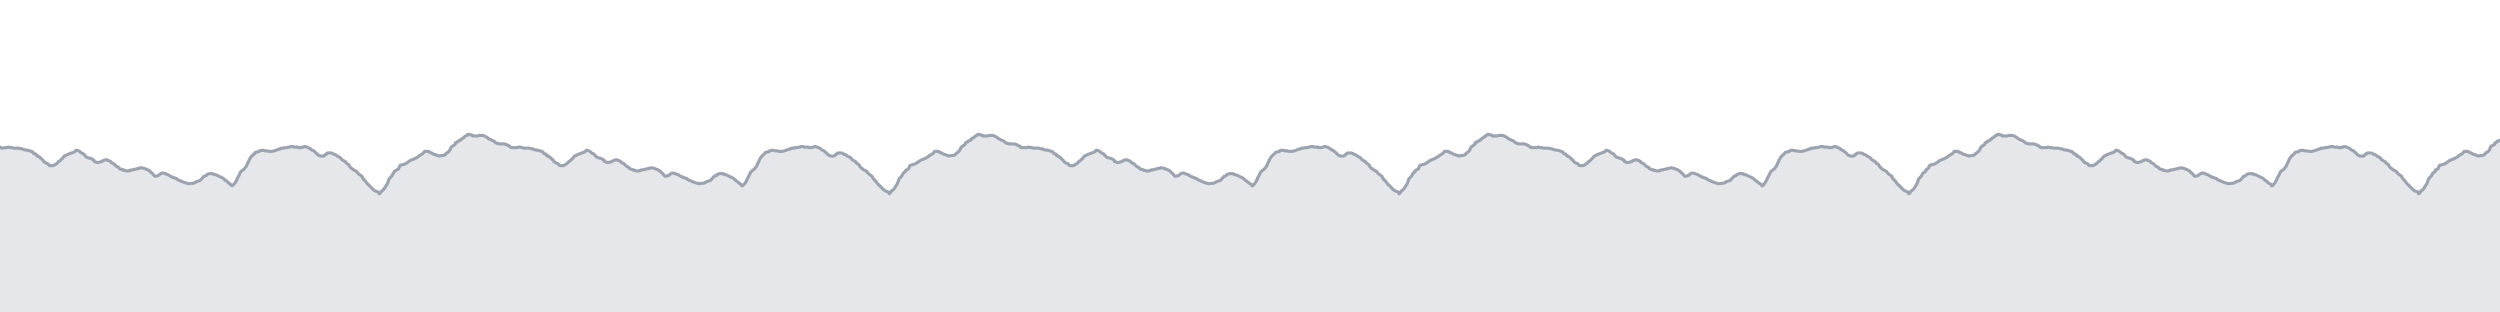 <svg viewBox="0 0 800 100" xmlns="http://www.w3.org/2000/svg" preserveAspectRatio="none">
  <g transform="translate(0, 5)">
    <!-- 標高プロフィール塗りつぶし -->
    <path d="M0,42.071L0.084,42.241L0.312,42.241L0.553,42.411L0.842,42.411L1.545,42.241L1.946,42.241L2.277,42.241L2.583,42.071L2.737,42.071L3.253,42.241L3.884,42.241L4.288,42.411L4.406,42.411L5.178,42.411L5.453,42.411L5.609,42.411L5.978,42.411L6.145,42.411L6.418,42.58L6.691,42.58L6.98,42.58L7.318,42.75L7.726,42.92L8.903,43.089L9.446,43.259L9.642,43.259L9.864,43.429L10.468,43.598L10.645,43.938L10.735,44.107L11.384,44.277L11.539,44.446L11.608,44.616L11.684,44.786L11.977,44.786L11.994,44.955L12.251,45.125L12.475,45.125L12.719,45.295L13.029,45.634L13.242,45.804L13.417,45.973L13.615,46.143L13.786,46.313L13.977,46.652L14.222,46.821L14.35,46.991L14.691,47.161L15.196,47.33L15.569,47.67L15.595,47.839L15.918,48.009L16.232,48.009L16.612,48.009L17.05,48.009L17.621,47.67L17.905,47.5L18.385,47.161L18.662,46.821L18.797,46.652L19.383,46.313L19.64,45.973L20.029,45.634L20.301,45.295L20.549,44.955L21.013,44.786L21.238,44.616L21.358,44.616L21.573,44.446L22.055,44.277L23.895,43.598L24.152,43.259L24.311,43.089L24.486,43.089L25.136,43.259L25.434,43.429L25.667,43.598L26.029,43.938L26.805,44.277L27.019,44.616L27.151,44.786L27.384,44.955L27.634,45.295L29.305,45.804L30.084,46.313L30.084,46.482L30.143,46.652L30.668,46.821L30.956,46.991L31.443,46.991L32.056,46.821L32.191,46.821L32.586,46.652L32.629,46.652L32.762,46.482L32.883,46.482L33.121,46.313L33.322,46.313L33.679,46.143L33.871,46.143L33.969,46.143L34.101,46.143L34.234,46.143L34.403,46.313L34.572,46.313L34.971,46.482L35.355,46.652L35.474,46.821L35.546,46.991L35.858,47.161L36.278,47.33L36.488,47.5L36.679,47.67L36.845,47.839L37.001,48.009L37.167,48.179L37.457,48.348L37.868,48.518L38.053,48.687L38.143,48.857L38.25,49.027L38.427,49.027L38.789,49.196L39.02,49.196L39.196,49.366L39.374,49.366L39.608,49.366L39.608,49.536L39.646,49.536L39.83,49.536L39.997,49.536L40.461,49.705L40.58,49.705L40.795,49.705L41.087,49.705L41.29,49.705L41.424,49.536L41.562,49.536L41.67,49.536L41.754,49.536L41.91,49.366L41.986,49.366L42.062,49.366L42.224,49.366L42.56,49.366L42.817,49.196L43.069,49.196L43.279,49.196L43.64,49.027L44.019,49.027L44.207,48.857L44.421,48.857L44.737,48.857L44.996,48.687L45.151,48.687L45.317,48.687L45.924,48.857L46.169,48.857L46.43,49.027L46.808,49.196L47.071,49.196L47.31,49.366L47.533,49.536L47.975,49.705L48.186,50.045L48.329,50.214L48.607,50.384L48.851,50.554L49.072,50.893L49.208,51.063L49.351,51.232L49.531,51.402L49.741,51.402L50.492,51.232L50.688,51.063L50.873,51.063L51.029,50.893L51.219,50.723L51.482,50.554L51.715,50.384L51.917,50.384L52.128,50.384L52.381,50.384L52.685,50.554L53.25,50.723L53.704,50.893L54.031,51.063L54.288,51.232L54.543,51.402L54.791,51.571L55.083,51.571L55.166,51.741L55.332,51.741L55.392,51.741L55.628,51.911L55.831,51.911L55.95,51.911L56.143,52.08L56.329,52.08L56.685,52.25L56.749,52.42L57.081,52.589L59.105,53.438L60.281,53.777L62.095,53.607L62.261,53.438L62.455,53.438L62.598,53.268L62.984,53.098L64.031,52.759L64.409,52.42L64.647,52.08L64.834,51.911L64.966,51.741L65.108,51.571L65.263,51.402L65.515,51.402L65.823,51.232L66.161,51.063L66.188,50.893L66.188,50.893L66.503,50.723L67.045,50.554L67.296,50.554L67.534,50.554L67.684,50.554L67.872,50.554L68.073,50.554L68.238,50.723L68.441,50.723L68.565,50.893L68.656,50.893L68.927,50.893L69.431,51.063L69.716,51.232L70.042,51.402L70.393,51.571L70.808,51.741L71.43,52.08L71.623,52.25L71.796,52.42L71.955,52.589L72.195,52.759L72.518,52.929L72.649,53.098L73.088,53.438L73.196,53.607L73.588,53.777L73.746,53.946L73.746,54.116L74.164,54.286L74.274,54.455L74.386,54.286L74.903,53.946L75.269,53.438L75.569,52.929L75.823,52.42L76.018,51.911L76.33,51.402L76.593,50.893L76.786,50.384L77.14,49.875L78.19,49.027L78.841,48.179L79.202,47.33L79.573,46.652L79.669,46.313L79.967,45.804L80.122,45.464L80.29,45.295L80.546,44.955L80.918,44.616L81.286,44.277L81.493,44.107L81.579,43.938L81.722,43.768L82.377,43.598L82.73,43.598L82.898,43.429L83.007,43.259L83.125,43.259L83.253,43.259L83.58,43.089L83.715,43.089L83.715,43.089L83.899,43.089L84.261,43.089L84.632,43.259L85.437,43.259L85.889,43.429L86.376,43.429L87.087,43.429L87.816,43.259L88.284,43.089L88.707,42.92L89.144,42.75L89.487,42.75L89.632,42.58L89.913,42.58L89.977,42.411L90.126,42.411L90.19,42.411L90.514,42.411L90.86,42.411L91.117,42.241L91.777,42.241L92.478,42.071L92.763,42.071L93,41.902L93.064,41.902L93.132,41.902L93.185,41.902L93.249,41.902L93.308,41.902L93.372,41.902L93.431,41.902L93.499,41.902L93.57,41.902L93.617,41.902L93.748,41.902L94.057,42.071L94.057,42.071L94.057,42.071L94.057,42.071L95.398,42.071L95.462,42.241L95.462,42.241L95.823,42.241L96.561,42.241L96.786,42.071L96.835,42.071L96.861,42.071L96.968,42.071L97.111,42.071L97.308,41.902L97.325,41.902L97.325,41.902L97.341,41.902L97.74,41.902L98.178,42.071L98.625,42.241L99.31,42.58L99.618,42.92L100.411,43.259L100.722,43.598L101.177,43.938L101.482,44.277L101.799,44.616L102.627,44.955L103.079,44.955L103.427,44.955L103.582,44.955L103.784,44.786L103.938,44.616L104.025,44.616L104.115,44.446L104.28,44.446L104.406,44.277L104.557,44.107L104.742,44.107L104.885,43.938L105.331,43.938L105.331,43.938L105.954,43.938L106.492,44.107L106.711,44.277L106.939,44.446L107.141,44.446L107.528,44.616L107.931,44.955L108.903,45.464L109.18,45.804L109.451,46.143L110.642,46.821L110.777,47.161L111.56,47.67L111.77,48.009L111.939,48.348L112.127,48.518L112.419,48.857L112.775,49.027L113.12,49.366L113.524,49.536L114.139,49.875L114.361,50.214L114.666,50.554L115.055,50.893L115.821,51.402L116.006,51.911L116.268,52.25L116.544,52.589L116.949,52.929L117.164,53.268L117.397,53.607L117.574,53.777L117.813,54.116L118.15,54.286L118.369,54.625L118.636,54.795L118.912,55.134L119.074,55.304L119.16,55.473L119.291,55.473L119.506,55.643L119.637,55.813L119.863,55.982L120.163,56.152L120.743,56.321L121.018,56.491L121.233,56.661L121.271,56.83L121.271,57L121.308,57L121.403,57L121.511,56.83L121.56,56.83L121.597,56.83L121.648,56.661L121.707,56.661L121.757,56.661L121.8,56.491L121.853,56.491L121.973,56.321L122.248,56.152L122.51,55.813L122.881,55.473L123.123,55.134L123.296,54.795L123.44,54.625L123.62,54.286L123.868,53.946L124.036,53.607L124.163,53.268L124.222,53.098L124.272,52.929L124.333,52.759L124.369,52.589L124.417,52.42L124.466,52.42L124.519,52.25L124.642,52.08L124.82,51.911L125.143,51.571L125.449,51.232L125.6,50.893L125.752,50.554L125.914,50.384L126.169,50.045L126.169,49.875L126.664,49.536L127.573,49.027L127.679,48.687L127.765,48.518L127.834,48.348L127.92,48.179L127.97,48.009L128.063,48.009L128.159,47.839L128.305,47.839L128.899,47.67L128.923,47.67L129.559,47.5L129.856,47.33L130.138,47.161L130.378,46.991L130.591,46.821L130.724,46.821L130.809,46.652L131.119,46.482L131.413,46.313L131.724,46.143L132.666,45.804L133.566,45.295L134.507,44.616L135.366,44.107L135.635,43.768L135.897,43.429L136.21,43.429L136.37,43.429L136.622,43.429L136.849,43.429L137.087,43.429L137.179,43.598L137.315,43.598L137.416,43.598L137.577,43.768L137.703,43.768L137.832,43.938L138.002,43.938L138.172,43.938L138.397,44.107L138.637,44.277L138.971,44.446L139.258,44.446L139.964,44.786L140.267,44.786L140.523,44.955L141.16,44.786L141.561,44.786L142.362,44.616L142.613,44.277L142.821,44.107L143.665,43.429L144.12,42.75L144.212,42.411L144.611,41.902L145.639,41.223L145.74,40.884L145.74,40.714L146.494,40.375L146.494,40.205L147.38,39.866L147.38,39.696L147.943,39.357L147.943,39.357L148.383,39.018L148.395,39.018L148.422,38.848L148.652,38.848L148.727,38.679L149.082,38.509L149.119,38.509L149.24,38.339L149.3,38.339L149.348,38.339L149.515,38.17L149.73,38.17L149.742,38L149.897,38L149.934,38L150.148,38L150.16,38L150.564,38.17L150.85,38.17L150.909,38.17L151.005,38.339L151.005,38.339L151.048,38.339L151.084,38.339L151.11,38.339L151.134,38.339L151.171,38.339L151.22,38.339L151.256,38.339L151.283,38.509L151.299,38.509L151.342,38.509L151.385,38.509L151.428,38.509L151.454,38.509L151.478,38.509L151.495,38.509L151.519,38.509L151.542,38.509L151.578,38.509L151.639,38.509L151.692,38.509L151.799,38.509L151.871,38.509L151.93,38.509L152.049,38.509L152.098,38.509L152.11,38.509L152.136,38.509L152.655,38.509L152.814,38.509L153.338,38.339L153.859,38.339L154.188,38.339L154.514,38.339L155.045,38.509L155.65,38.848L155.964,39.018L156.288,39.357L156.708,39.527L157.006,39.696L157.326,39.866L157.826,40.036L158.308,40.375L158.651,40.714L159.053,40.884L159.35,40.884L159.578,41.054L159.733,41.054L159.797,41.054L159.898,41.054L160.159,41.054L160.501,41.054L160.821,41.054L161.218,41.054L161.542,41.054L161.754,41.223L161.988,41.223L162.244,41.393L162.429,41.393L162.575,41.563L163.048,41.732L163.097,41.732L163.097,41.902L163.349,42.071L163.578,42.241L163.818,42.241L164.107,42.241L164.81,42.241L165.211,42.241L165.542,42.241L165.848,42.071L166.003,42.071L166.518,42.071L167.149,42.241L167.553,42.411L167.672,42.411L168.444,42.411L168.718,42.411L168.874,42.411L169.243,42.411L169.41,42.411L169.683,42.58L169.957,42.58L170.246,42.58L170.584,42.75L170.992,42.92L172.168,43.089L172.711,43.259L172.907,43.259L173.129,43.429L173.734,43.598L173.91,43.938L174.001,44.107L174.649,44.277L174.804,44.446L174.873,44.616L174.949,44.786L175.242,44.786L175.259,44.955L175.516,45.125L175.74,45.125L175.985,45.295L176.294,45.634L176.507,45.804L176.682,45.973L176.88,46.143L177.051,46.313L177.243,46.652L177.487,46.821L177.616,46.991L177.956,47.161L178.461,47.33L178.834,47.67L178.861,47.839L179.184,48.009L179.497,48.009L179.878,48.009L180.316,48.009L180.887,47.67L181.17,47.5L181.65,47.161L181.928,46.821L182.062,46.652L182.649,46.313L182.906,45.973L183.295,45.634L183.566,45.295L183.814,44.955L184.278,44.786L184.504,44.616L184.623,44.616L184.838,44.446L185.32,44.277L187.161,43.598L187.417,43.259L187.576,43.089L187.752,43.089L188.401,43.259L188.699,43.429L188.933,43.598L189.294,43.938L190.071,44.277L190.285,44.616L190.416,44.786L190.649,44.955L190.899,45.295L192.57,45.804L193.366,46.313L193.366,46.482L193.409,46.652L193.934,46.821L194.221,46.991L194.708,46.991L195.322,46.821L195.456,46.821L195.852,46.652L195.894,46.652L196.027,46.482L196.148,46.482L196.386,46.313L196.588,46.313L196.945,46.143L197.136,46.143L197.234,46.143L197.367,46.143L197.499,46.143L197.668,46.313L197.837,46.313L198.236,46.482L198.621,46.652L198.74,46.821L198.812,46.991L199.124,47.161L199.543,47.33L199.754,47.5L199.944,47.67L200.11,47.839L200.267,48.009L200.432,48.179L200.722,48.348L201.134,48.518L201.318,48.687L201.409,48.857L201.516,49.027L201.692,49.027L202.055,49.196L202.285,49.196L202.462,49.366L202.64,49.366L202.874,49.366L202.874,49.536L202.911,49.536L203.096,49.536L203.262,49.536L203.726,49.705L203.846,49.705L204.061,49.705L204.353,49.705L204.555,49.705L204.689,49.536L204.828,49.536L204.935,49.536L205.019,49.536L205.175,49.366L205.252,49.366L205.328,49.366L205.489,49.366L205.825,49.366L206.082,49.196L206.335,49.196L206.545,49.196L206.906,49.027L207.285,49.027L207.472,48.857L207.686,48.857L208.002,48.857L208.261,48.687L208.416,48.687L208.583,48.687L209.189,48.857L209.434,48.857L209.695,49.027L210.073,49.196L210.337,49.196L210.576,49.366L210.799,49.536L211.24,49.705L211.452,50.045L211.595,50.214L211.872,50.384L212.117,50.554L212.338,50.893L212.473,51.063L212.616,51.232L212.796,51.402L213.006,51.402L213.758,51.232L213.954,51.063L214.138,51.063L214.294,50.893L214.485,50.723L214.747,50.554L214.98,50.384L215.182,50.384L215.394,50.384L215.646,50.384L215.95,50.554L216.516,50.723L216.969,50.893L217.297,51.063L217.554,51.232L217.809,51.402L218.057,51.571L218.348,51.571L218.431,51.741L218.598,51.741L218.657,51.741L218.894,51.911L219.097,51.911L219.216,51.911L219.409,52.08L219.594,52.08L219.95,52.25L220.014,52.42L220.347,52.589L222.37,53.438L223.546,53.777L225.361,53.607L225.526,53.438L225.721,53.438L225.864,53.268L226.249,53.098L227.297,52.759L227.675,52.42L227.912,52.08L228.1,51.911L228.231,51.741L228.373,51.571L228.528,51.402L228.78,51.402L229.089,51.232L229.427,51.063L229.453,50.893L229.453,50.893L229.769,50.723L230.31,50.554L230.562,50.554L230.799,50.554L230.949,50.554L231.137,50.554L231.339,50.554L231.504,50.723L231.707,50.723L231.831,50.893L231.921,50.893L232.192,50.893L232.696,51.063L232.982,51.232L233.308,51.402L233.659,51.571L234.074,51.741L234.695,52.08L234.889,52.25L235.062,52.42L235.22,52.589L235.46,52.759L235.783,52.929L235.914,53.098L236.354,53.438L236.461,53.607L236.853,53.777L237.173,54.116L237.173,54.286L237.429,54.455L237.539,54.455L237.651,54.286L238.169,53.946L238.535,53.438L238.834,52.929L239.088,52.42L239.283,51.911L239.595,51.402L239.859,50.893L240.052,50.384L240.405,49.875L241.456,49.027L242.107,48.179L242.468,47.33L242.839,46.652L242.935,46.313L243.232,45.804L243.387,45.464L243.555,45.295L243.812,44.955L244.183,44.616L244.551,44.277L244.759,44.107L244.844,43.938L244.987,43.768L245.643,43.598L245.995,43.598L246.163,43.429L246.273,43.259L246.39,43.259L246.518,43.259L246.846,43.089L247.047,43.089L247.047,43.089L247.165,43.089L247.527,43.089L247.898,43.259L248.703,43.259L249.154,43.429L249.641,43.429L250.353,43.429L251.082,43.259L251.55,43.089L251.972,42.92L252.409,42.75L252.752,42.75L252.897,42.58L253.179,42.58L253.242,42.411L253.391,42.411L253.455,42.411L253.78,42.411L254.126,42.411L254.382,42.241L255.042,42.241L255.743,42.071L256.028,42.071L256.266,41.902L256.33,41.902L256.397,41.902L256.45,41.902L256.514,41.902L256.573,41.902L256.637,41.902L256.697,41.902L256.764,41.902L256.835,41.902L256.883,41.902L257.013,41.902L257.322,42.071L257.322,42.071L257.322,42.071L257.322,42.071L258.664,42.071L258.754,42.241L258.754,42.241L259.089,42.241L259.826,42.241L260.052,42.071L260.101,42.071L260.127,42.071L260.233,42.071L260.377,42.071L260.573,41.902L260.59,41.902L260.59,41.902L260.607,41.902L261.006,41.902L261.444,42.071L261.89,42.241L262.575,42.58L262.884,42.92L263.676,43.259L263.988,43.598L264.443,43.938L264.748,44.277L265.065,44.616L265.893,44.955L266.345,44.955L266.693,44.955L266.847,44.955L267.05,44.786L267.204,44.616L267.29,44.616L267.381,44.446L267.546,44.446L267.672,44.277L267.823,44.107L268.008,44.107L268.151,43.938L268.546,43.938L268.546,43.938L269.22,43.938L269.757,44.107L269.976,44.277L270.205,44.446L270.407,44.446L270.793,44.616L271.197,44.955L272.169,45.464L272.446,45.804L272.717,46.143L273.907,46.821L274.043,47.161L274.826,47.67L275.036,48.009L275.205,48.348L275.392,48.518L275.684,48.857L276.04,49.027L276.385,49.366L276.789,49.536L277.405,49.875L277.627,50.214L277.932,50.554L278.321,50.893L279.087,51.402L279.271,51.911L279.534,52.25L279.809,52.589L280.215,52.929L280.43,53.268L280.663,53.607L280.839,53.777L281.078,54.116L281.416,54.286L281.635,54.625L281.902,54.795L282.178,55.134L282.339,55.304L282.426,55.473L282.557,55.473L282.771,55.643L282.902,55.813L283.128,55.982L283.429,56.152L284.008,56.321L284.284,56.491L284.499,56.661L284.499,56.83L284.499,57L284.499,57L284.594,57L284.701,56.83L284.75,56.83L284.788,56.83L284.838,56.661L284.898,56.661L284.948,56.661L284.991,56.491L285.044,56.491L285.151,56.321L285.151,56.321L285.163,56.152L285.439,55.982L285.7,55.813L286.071,55.473L286.314,55.134L286.487,54.795L286.63,54.625L286.811,54.286L287.058,53.946L287.227,53.607L287.353,53.268L287.413,53.098L287.463,52.929L287.523,52.759L287.559,52.589L287.608,52.42L287.657,52.42L287.71,52.25L287.832,52.08L288.01,51.911L288.333,51.571L288.64,51.232L288.791,50.893L288.943,50.554L289.105,50.384L289.689,49.875L289.689,49.705L289.854,49.536L290.763,49.027L290.87,48.687L290.955,48.518L291.025,48.179L291.11,48.179L291.161,48.009L291.253,48.009L291.349,47.839L291.496,47.839L292.089,47.67L292.113,47.67L292.75,47.5L293.046,47.33L293.329,47.161L293.569,46.991L293.781,46.821L293.914,46.821L294,46.652L294.309,46.482L294.603,46.313L294.915,46.143L295.857,45.804L296.756,45.295L297.698,44.616L298.557,44.107L298.826,43.768L299.087,43.429L299.401,43.429L299.56,43.429L299.813,43.429L300.04,43.429L300.277,43.429L300.37,43.598L300.505,43.598L300.606,43.598L300.768,43.768L300.894,43.768L301.022,43.938L301.192,43.938L301.362,43.938L301.588,44.107L301.828,44.277L302.161,44.446L302.448,44.446L303.155,44.786L303.458,44.786L303.714,44.955L304.35,44.786L304.752,44.786L305.552,44.616L305.804,44.277L306.011,44.107L306.856,43.429L307.31,42.75L307.403,42.411L307.802,41.902L308.83,41.223L308.93,40.884L308.93,40.714L309.684,40.375L309.684,40.205L310.56,39.866L310.56,39.696L311.144,39.357L311.144,39.188L311.603,39.018L311.603,39.018L311.833,38.848L311.908,38.679L312.262,38.509L312.3,38.509L312.421,38.339L312.48,38.339L312.529,38.339L312.696,38.17L312.911,38.17L312.923,38L313.078,38L313.115,38L313.329,38L313.341,38L313.745,38.17L314.031,38.17L314.09,38.17L314.186,38.339L314.229,38.339L314.264,38.339L314.291,38.339L314.315,38.339L314.339,38.339L314.376,38.339L314.425,38.339L314.463,38.339L314.479,38.509L314.522,38.509L314.565,38.509L314.608,38.509L314.634,38.509L314.658,38.509L314.675,38.509L314.699,38.509L314.722,38.509L314.758,38.509L314.819,38.509L314.872,38.509L314.872,38.509L314.979,38.509L315.051,38.509L315.11,38.509L315.229,38.509L315.266,38.509L315.278,38.509L315.316,38.509L315.835,38.509L315.993,38.509L316.517,38.339L317.039,38.339L317.367,38.339L317.693,38.339L318.224,38.509L318.83,38.848L319.144,39.018L319.468,39.357L319.888,39.527L320.185,39.696L320.506,39.866L321.006,40.036L321.488,40.375L321.831,40.714L322.232,40.884L322.53,40.884L322.758,41.054L322.913,41.054L322.976,41.054L323.078,41.054L323.338,41.054L323.681,41.054L324.001,41.054L324.397,41.054L324.722,41.054L324.934,41.223L325.167,41.223L325.424,41.393L325.608,41.393L325.755,41.563L326.228,41.732L326.456,41.902L326.456,41.902L326.529,42.071L326.757,42.241L326.997,42.241L327.286,42.241L327.99,42.241L328.391,42.241L328.722,42.241L329.027,42.071L329.182,42.071L329.698,42.241L330.328,42.241L330.732,42.411L330.851,42.411L331.623,42.411L331.897,42.411L332.054,42.411L332.423,42.411L332.589,42.411L332.863,42.58L333.136,42.58L333.425,42.58L333.763,42.75L334.171,42.92L335.348,43.089L335.89,43.259L336.086,43.259L336.308,43.429L336.913,43.598L337.09,43.938L337.18,44.107L337.829,44.277L337.983,44.446L338.052,44.616L338.129,44.786L338.422,44.786L338.439,44.955L338.696,45.125L338.92,45.125L339.164,45.295L339.474,45.634L339.686,45.804L339.862,45.973L340.059,46.143L340.231,46.313L340.422,46.652L340.667,46.821L340.795,46.991L341.135,47.161L341.641,47.33L342.013,47.67L342.04,47.839L342.363,48.009L342.677,48.009L343.057,48.009L343.495,48.009L344.066,47.67L344.349,47.5L344.83,47.161L345.107,46.821L345.241,46.652L345.828,46.313L346.085,45.973L346.474,45.634L346.745,45.295L346.993,44.955L347.457,44.786L347.683,44.616L347.802,44.616L348.017,44.446L348.5,44.277L350.34,43.598L350.596,43.259L350.756,43.089L350.931,43.089L351.581,43.259L351.879,43.429L352.112,43.598L352.473,43.938L353.25,44.277L353.464,44.616L353.595,44.786L353.829,44.955L354.078,45.295L355.749,45.804L356.588,46.313L356.605,46.482L356.605,46.652L357.113,46.821L357.4,46.991L357.888,46.991L358.501,46.821L358.636,46.821L359.031,46.652L359.074,46.652L359.207,46.482L359.328,46.482L359.565,46.313L359.767,46.313L360.124,46.143L360.316,46.143L360.413,46.143L360.546,46.143L360.679,46.143L360.848,46.313L361.016,46.313L361.415,46.482L361.8,46.652L361.919,46.821L361.991,46.991L362.303,47.161L362.723,47.33L362.933,47.5L363.124,47.67L363.29,47.839L363.446,48.009L363.612,48.179L363.902,48.348L364.313,48.518L364.498,48.687L364.588,48.857L364.695,49.027L364.872,49.027L365.234,49.196L365.465,49.196L365.641,49.366L365.819,49.366L365.963,49.366L365.963,49.366L366.091,49.536L366.275,49.536L366.442,49.536L366.906,49.705L367.025,49.705L367.24,49.705L367.532,49.705L367.734,49.705L367.869,49.536L368.007,49.536L368.115,49.536L368.199,49.536L368.355,49.366L368.431,49.366L368.507,49.366L368.668,49.366L369.005,49.366L369.261,49.196L369.514,49.196L369.724,49.196L370.085,49.027L370.464,49.027L370.652,48.857L370.866,48.857L371.181,48.857L371.441,48.687L371.596,48.687L371.762,48.687L372.369,48.857L372.614,48.857L372.874,49.027L373.252,49.196L373.516,49.196L373.755,49.366L373.978,49.536L374.42,49.705L374.631,50.045L374.774,50.214L375.051,50.384L375.296,50.554L375.517,50.893L375.653,51.063L375.796,51.232L375.975,51.402L376.186,51.402L376.937,51.232L377.133,51.063L377.317,51.063L377.473,50.893L377.664,50.723L377.926,50.554L378.16,50.384L378.362,50.384L378.573,50.384L378.825,50.384L379.13,50.554L379.695,50.723L380.149,50.893L380.476,51.063L380.733,51.232L380.988,51.402L381.236,51.571L381.527,51.571L381.61,51.741L381.777,51.741L381.837,51.741L382.073,51.911L382.276,51.911L382.395,51.911L382.588,52.08L382.774,52.08L383.129,52.25L383.193,52.42L383.526,52.589L385.549,53.438L386.726,53.777L388.54,53.607L388.705,53.438L388.9,53.438L389.043,53.268L389.429,53.098L390.476,52.759L390.854,52.42L391.091,52.08L391.279,51.911L391.41,51.741L391.553,51.571L391.708,51.402L391.959,51.402L392.268,51.232L392.51,51.063L392.51,50.893L392.606,50.893L392.948,50.723L393.49,50.554L393.741,50.554L393.979,50.554L394.129,50.554L394.316,50.554L394.518,50.554L394.683,50.723L394.886,50.723L395.01,50.893L395.101,50.893L395.371,50.893L395.876,51.063L396.161,51.232L396.487,51.402L396.838,51.571L397.253,51.741L397.875,52.08L398.068,52.25L398.241,52.42L398.399,52.589L398.64,52.759L398.962,52.929L399.094,53.098L399.533,53.438L399.641,53.607L400.033,53.777L400.609,54.116L400.635,54.286L400.635,54.455L400.719,54.455L400.831,54.455L401.349,53.946L401.715,53.438L402.015,52.929L402.269,52.42L402.464,51.911L402.775,51.402L403.039,50.893L403.232,50.384L403.585,49.875L404.636,49.027L405.287,48.179L405.648,47.33L406.019,46.652L406.115,46.313L406.413,45.804L406.568,45.464L406.736,45.295L406.992,44.955L407.363,44.616L407.732,44.277L407.939,44.107L408.025,43.938L408.168,43.768L408.823,43.598L409.176,43.598L409.344,43.429L409.453,43.259L409.571,43.259L409.698,43.259L410.026,43.089L410.312,43.089L410.312,43.089L410.345,43.089L410.707,43.089L411.078,43.259L411.883,43.259L412.334,43.429L412.822,43.429L413.533,43.429L414.262,43.259L414.73,43.089L415.153,42.92L415.59,42.75L415.932,42.75L416.077,42.58L416.359,42.58L416.423,42.411L416.572,42.411L416.636,42.411L416.96,42.411L417.306,42.411L417.562,42.241L418.222,42.241L418.923,42.071L419.209,42.071L419.446,41.902L419.51,41.902L419.577,41.902L419.63,41.902L419.694,41.902L419.754,41.902L419.818,41.902L419.877,41.902L419.944,41.902L420.016,41.902L420.063,41.902L420.194,41.902L420.503,42.071L420.503,42.071L420.503,42.071L420.503,42.071L421.844,42.071L421.935,42.241L421.935,42.241L422.269,42.241L423.007,42.241L423.232,42.071L423.281,42.071L423.307,42.071L423.414,42.071L423.557,42.071L423.754,41.902L423.754,41.902L423.754,41.902L423.754,41.902L424.153,41.902L424.591,42.071L425.037,42.241L425.722,42.58L426.031,42.92L426.823,43.259L427.135,43.598L427.59,43.938L427.895,44.277L428.212,44.616L429.039,44.955L429.492,44.955L429.839,44.955L429.994,44.955L430.196,44.786L430.351,44.616L430.437,44.616L430.528,44.446L430.692,44.446L430.819,44.277L430.97,44.107L431.155,44.107L431.298,43.938L431.676,43.938L431.676,43.938L432.367,43.938L432.904,44.107L433.123,44.277L433.351,44.446L433.553,44.446L433.94,44.616L434.344,44.955L435.315,45.464L435.593,45.804L435.863,46.143L437.054,46.821L437.189,47.161L437.973,47.67L438.183,48.009L438.351,48.348L438.539,48.518L438.831,48.857L439.187,49.027L439.532,49.366L439.936,49.536L440.552,49.875L440.773,50.214L441.079,50.554L441.468,50.893L442.234,51.402L442.418,51.911L442.681,52.25L442.956,52.589L443.361,52.929L443.576,53.268L443.81,53.607L443.986,53.777L444.225,54.116L444.563,54.286L444.781,54.625L445.048,54.795L445.325,55.134L445.486,55.304L445.573,55.473L445.704,55.473L445.918,55.643L446.049,55.813L446.275,55.982L446.576,56.152L447.155,56.321L447.431,56.491L447.646,56.661L447.646,56.83L447.646,57L447.646,57L447.741,57L447.848,56.83L447.897,56.83L447.935,56.83L447.985,56.661L448.044,56.661L448.095,56.661L448.138,56.491L448.191,56.491L448.31,56.321L448.371,56.152L448.371,56.152L448.586,55.982L448.847,55.813L449.218,55.473L449.461,55.134L449.634,54.795L449.777,54.625L449.958,54.286L450.205,53.946L450.374,53.607L450.5,53.268L450.559,53.098L450.61,52.929L450.67,52.759L450.706,52.589L450.755,52.42L450.804,52.42L450.857,52.25L450.979,52.08L451.157,51.911L451.48,51.571L451.787,51.232L451.938,50.893L452.09,50.554L452.251,50.384L452.767,50.045L452.767,49.705L453.001,49.536L453.91,49.027L454.017,48.687L454.102,48.518L454.171,48.179L454.257,48.179L454.307,48.009L454.4,48.009L454.496,47.839L454.643,47.839L455.236,47.67L455.26,47.67L455.896,47.5L456.193,47.33L456.475,47.161L456.716,46.991L456.928,46.821L457.061,46.821L457.147,46.652L457.456,46.482L457.75,46.313L458.062,46.143L459.004,45.804L459.903,45.295L460.845,44.616L461.704,44.107L461.972,43.768L462.234,43.429L462.547,43.429L462.707,43.429L462.96,43.429L463.187,43.429L463.424,43.429L463.517,43.598L463.652,43.598L463.753,43.598L463.914,43.768L464.041,43.768L464.169,43.938L464.339,43.938L464.509,43.938L464.735,44.107L464.975,44.277L465.308,44.446L465.595,44.446L466.302,44.786L466.605,44.786L466.861,44.955L467.497,44.786L467.899,44.786L468.699,44.616L468.951,44.277L469.158,44.107L470.002,43.429L470.457,42.75L470.55,42.411L470.949,41.902L471.976,41.223L471.993,40.884L471.993,40.714L472.83,40.375L472.83,40.205L473.716,39.866L473.716,39.696L474.3,39.357L474.3,39.188L474.758,39.018L474.758,39.018L474.977,38.848L475.052,38.679L475.406,38.509L475.444,38.509L475.565,38.339L475.624,38.339L475.673,38.339L475.84,38.17L476.055,38.17L476.067,38L476.221,38L476.259,38L476.473,38L476.485,38L476.889,38.17L477.175,38.17L477.234,38.17L477.33,38.339L477.33,38.339L477.373,38.339L477.408,38.339L477.435,38.339L477.459,38.339L477.496,38.339L477.545,38.339L477.581,38.339L477.607,38.509L477.624,38.509L477.667,38.509L477.71,38.509L477.753,38.509L477.779,38.509L477.803,38.509L477.82,38.509L477.843,38.509L477.867,38.509L477.903,38.509L477.963,38.509L478.016,38.509L478.123,38.509L478.195,38.509L478.255,38.509L478.373,38.509L478.422,38.509L478.434,38.509L478.461,38.509L478.98,38.509L479.138,38.509L479.663,38.339L480.184,38.339L480.512,38.339L480.838,38.339L481.369,38.509L481.975,38.848L482.289,39.018L482.613,39.357L483.033,39.527L483.33,39.696L483.651,39.866L484.151,40.036L484.633,40.375L484.976,40.714L485.377,40.884L485.675,40.884L485.903,41.054L486.058,41.054L486.122,41.054L486.223,41.054L486.483,41.054L486.826,41.054L487.146,41.054L487.542,41.054L487.867,41.054L488.079,41.223L488.312,41.223L488.569,41.393L488.753,41.393L488.9,41.563L489.373,41.732L489.555,41.902L489.555,41.902L489.674,42.071L489.903,42.241L490.143,42.241L490.432,42.241L491.135,42.241L491.536,42.241L491.867,42.241L492.173,42.071L492.328,42.071L492.843,42.241L493.474,42.241L493.878,42.411L493.996,42.411L494.768,42.411L495.043,42.411L495.199,42.411L495.568,42.411L495.735,42.411L496.008,42.58L496.282,42.58L496.571,42.58L496.908,42.75L497.317,42.92L498.493,43.089L499.036,43.259L499.232,43.259L499.454,43.429L500.058,43.598L500.235,43.938L500.325,44.107L500.974,44.277L501.129,44.446L501.198,44.616L501.274,44.786L501.567,44.786L501.584,44.955L501.841,45.125L502.065,45.125L502.31,45.295L502.619,45.634L502.832,45.804L503.007,45.973L503.205,46.143L503.376,46.313L503.568,46.652L503.812,46.821L503.941,46.991L504.281,47.161L504.786,47.33L505.159,47.67L505.185,47.839L505.508,48.009L505.822,48.009L506.202,48.009L506.64,48.009L507.212,47.67L507.495,47.5L507.975,47.161L508.252,46.821L508.387,46.652L508.974,46.313L509.23,45.973L509.619,45.634L509.891,45.295L510.139,44.955L510.603,44.786L510.828,44.616L510.948,44.616L511.163,44.446L511.645,44.277L513.485,43.598L513.742,43.259L513.901,43.089L514.077,43.089L514.726,43.259L515.024,43.429L515.258,43.598L515.619,43.938L516.395,44.277L516.609,44.616L516.741,44.786L516.974,44.955L517.224,45.295L518.895,45.804L519.733,46.313L519.784,46.482L519.784,46.652L520.259,46.821L520.546,46.991L521.033,46.991L521.647,46.821L521.781,46.821L522.177,46.652L522.22,46.652L522.352,46.482L522.473,46.482L522.711,46.313L522.913,46.313L523.27,46.143L523.461,46.143L523.559,46.143L523.692,46.143L523.825,46.143L523.993,46.313L524.162,46.313L524.561,46.482L524.946,46.652L525.065,46.821L525.137,46.991L525.449,47.161L525.868,47.33L526.079,47.5L526.269,47.67L526.436,47.839L526.592,48.009L526.757,48.179L527.047,48.348L527.459,48.518L527.643,48.687L527.734,48.857L527.841,49.027L528.017,49.027L528.38,49.196L528.61,49.196L528.787,49.366L528.965,49.366L529.236,49.366L529.236,49.536L529.236,49.536L529.421,49.536L529.587,49.536L530.051,49.705L530.171,49.705L530.386,49.705L530.678,49.705L530.88,49.705L531.014,49.536L531.153,49.536L531.26,49.536L531.344,49.536L531.5,49.366L531.577,49.366L531.653,49.366L531.814,49.366L532.15,49.366L532.407,49.196L532.66,49.196L532.87,49.196L533.231,49.027L533.61,49.027L533.797,48.857L534.011,48.857L534.327,48.857L534.586,48.687L534.741,48.687L534.908,48.687L535.514,48.857L535.759,48.857L536.02,49.027L536.398,49.196L536.662,49.196L536.9,49.366L537.124,49.536L537.565,49.705L537.777,50.045L537.92,50.214L538.197,50.384L538.442,50.554L538.663,50.893L538.798,51.063L538.941,51.232L539.121,51.402L539.331,51.402L540.083,51.232L540.279,51.063L540.463,51.063L540.619,50.893L540.81,50.723L541.072,50.554L541.305,50.384L541.507,50.384L541.719,50.384L541.971,50.384L542.275,50.554L542.841,50.723L543.294,50.893L543.622,51.063L543.879,51.232L544.134,51.402L544.382,51.571L544.673,51.571L544.756,51.741L544.923,51.741L544.982,51.741L545.219,51.911L545.422,51.911L545.541,51.911L545.734,52.08L545.919,52.08L546.275,52.25L546.339,52.42L546.672,52.589L548.695,53.438L549.871,53.777L551.686,53.607L551.851,53.438L552.046,53.438L552.189,53.268L552.574,53.098L553.622,52.759L554,52.42L554.237,52.08L554.425,51.911L554.556,51.741L554.698,51.571L554.853,51.402L555.105,51.402L555.414,51.232L555.717,51.063L555.717,50.893L555.752,50.893L556.094,50.723L556.636,50.554L556.887,50.554L557.125,50.554L557.275,50.554L557.462,50.554L557.664,50.554L557.829,50.723L558.032,50.723L558.156,50.893L558.247,50.893L558.518,50.893L559.022,51.063L559.307,51.232L559.633,51.402L559.984,51.571L560.399,51.741L561.021,52.08L561.214,52.25L561.387,52.42L561.546,52.589L561.786,52.759L562.108,52.929L562.24,53.098L562.679,53.438L562.787,53.607L563.179,53.777L563.755,54.116L563.781,54.286L563.781,54.455L563.865,54.455L563.977,54.455L564.495,53.946L564.861,53.438L565.161,52.929L565.415,52.42L565.61,51.911L565.921,51.402L566.185,50.893L566.378,50.384L566.731,49.875L567.782,49.027L568.433,48.179L568.794,47.33L569.165,46.652L569.261,46.313L569.559,45.804L569.714,45.464L569.882,45.295L570.138,44.955L570.509,44.616L570.878,44.277L571.085,44.107L571.171,43.938L571.314,43.768L571.969,43.598L572.322,43.598L572.49,43.429L572.599,43.259L572.717,43.259L572.845,43.259L573.172,43.089L573.29,43.089L573.29,43.089L573.491,43.089L573.853,43.089L574.224,43.259L575.029,43.259L575.48,43.429L575.968,43.429L576.679,43.429L577.408,43.259L577.876,43.089L578.299,42.92L578.736,42.75L579.078,42.75L579.223,42.58L579.505,42.58L579.569,42.411L579.718,42.411L579.782,42.411L580.106,42.411L580.452,42.411L580.708,42.241L581.369,42.241L582.069,42.071L582.355,42.071L582.592,41.902L582.656,41.902L582.723,41.902L582.777,41.902L582.84,41.902L582.9,41.902L582.964,41.902L583.023,41.902L583.09,41.902L583.162,41.902L583.209,41.902L583.34,41.902L583.649,42.071L583.649,42.071L583.649,42.071L583.649,42.071L584.99,42.071L585.092,42.241L585.092,42.241L585.415,42.241L586.152,42.241L586.378,42.071L586.427,42.071L586.453,42.071L586.559,42.071L586.703,42.071L586.9,41.902L586.9,41.902L587.298,41.902L587.737,42.071L588.183,42.241L588.868,42.58L589.177,42.92L589.969,43.259L590.28,43.598L590.735,43.938L591.041,44.277L591.357,44.616L592.185,44.955L592.638,44.955L592.985,44.955L593.14,44.955L593.342,44.786L593.496,44.616L593.583,44.616L593.673,44.446L593.838,44.446L593.964,44.277L594.116,44.107L594.3,44.107L594.443,43.938L594.864,43.938L594.864,43.938L595.512,43.938L596.05,44.107L596.269,44.277L596.497,44.446L596.699,44.446L597.086,44.616L597.489,44.955L598.461,45.464L598.738,45.804L599.009,46.143L600.2,46.821L600.335,47.161L601.118,47.67L601.328,48.009L601.497,48.348L601.685,48.518L601.977,48.857L602.333,49.027L602.678,49.366L603.082,49.536L603.697,49.875L603.919,50.214L604.224,50.554L604.613,50.893L605.379,51.402L605.564,51.911L605.827,52.25L606.102,52.589L606.507,52.929L606.722,53.268L606.955,53.607L607.132,53.777L607.371,54.116L607.708,54.286L607.927,54.625L608.194,54.795L608.47,55.134L608.632,55.304L608.718,55.473L608.85,55.473L609.064,55.643L609.195,55.813L609.421,55.982L609.722,56.152L610.301,56.321L610.576,56.491L610.791,56.661L610.791,56.83L610.791,57L610.791,57L610.886,57L610.994,56.83L611.043,56.83L611.08,56.83L611.131,56.661L611.19,56.661L611.241,56.661L611.283,56.491L611.336,56.491L611.456,56.321L611.54,56.152L611.54,56.152L611.731,55.982L611.993,55.813L612.364,55.473L612.606,55.134L612.779,54.795L612.923,54.625L613.104,54.286L613.351,53.946L613.519,53.607L613.646,53.268L613.705,53.098L613.755,52.929L613.816,52.759L613.852,52.589L613.901,52.42L613.949,52.42L614.003,52.25L614.125,52.08L614.303,51.911L614.626,51.571L614.932,51.232L615.083,50.893L615.236,50.554L615.397,50.384L616.147,49.875L616.296,49.536L616.296,49.366L617.056,48.857L617.162,48.687L617.248,48.348L617.317,48.179L617.403,48.179L617.453,48.009L617.546,48.009L617.641,47.839L617.788,47.839L618.382,47.67L618.406,47.67L619.042,47.5L619.339,47.33L619.621,47.161L619.861,46.991L620.074,46.821L620.206,46.821L620.292,46.652L620.602,46.482L620.896,46.313L621.207,46.143L622.149,45.804L623.048,45.295L623.99,44.616L624.849,44.107L625.118,43.768L625.379,43.429L625.693,43.429L625.853,43.429L626.105,43.429L626.332,43.429L626.57,43.429L626.662,43.598L626.798,43.598L626.898,43.598L627.06,43.768L627.186,43.768L627.315,43.938L627.485,43.938L627.655,43.938L627.88,44.107L628.12,44.277L628.453,44.446L628.741,44.446L629.447,44.786L629.75,44.786L630.006,44.955L630.643,44.786L631.044,44.786L631.845,44.616L632.096,44.277L632.304,44.107L633.148,43.429L633.602,42.75L633.695,42.411L634.094,41.902L635.122,41.223L635.215,40.884L635.215,40.714L635.985,40.375L635.985,40.205L636.861,39.866L636.861,39.696L637.435,39.357L637.435,39.188L637.904,39.018L637.904,39.018L638.123,38.848L638.198,38.679L638.553,38.509L638.59,38.509L638.711,38.339L638.771,38.339L638.819,38.339L638.986,38.17L639.201,38.17L639.213,38L639.368,38L639.405,38L639.619,38L639.631,38L640.035,38.17L640.321,38.17L640.38,38.17L640.476,38.339L640.476,38.339L640.519,38.339L640.555,38.339L640.581,38.339L640.605,38.339L640.642,38.339L640.691,38.339L640.727,38.339L640.754,38.509L640.77,38.509L640.813,38.509L640.856,38.509L640.899,38.509L640.925,38.509L640.949,38.509L640.966,38.509L640.99,38.509L641.013,38.509L641.049,38.509L641.11,38.509L641.163,38.509L641.269,38.509L641.342,38.509L641.401,38.509L641.52,38.509L641.569,38.509L641.581,38.509L641.607,38.509L642.126,38.509L642.285,38.509L642.809,38.339L643.33,38.339L643.659,38.339L643.985,38.339L644.516,38.509L645.121,38.848L645.435,39.018L645.759,39.357L646.179,39.527L646.477,39.696L646.797,39.866L647.297,40.036L647.779,40.375L648.122,40.714L648.524,40.884L648.821,40.884L649.049,41.054L649.204,41.054L649.268,41.054L649.369,41.054L649.63,41.054L649.972,41.054L650.292,41.054L650.689,41.054L651.013,41.054L651.225,41.223L651.459,41.223L651.715,41.393L651.9,41.393L652.046,41.563L652.519,41.732L652.713,41.902L652.713,41.902L652.82,42.071L653.049,42.241L653.289,42.241L653.578,42.241L654.281,42.241L654.682,42.241L655.013,42.241L655.319,42.071L655.474,42.071L655.989,42.241L656.62,42.241L657.024,42.411L657.143,42.411L657.915,42.411L658.189,42.411L658.345,42.411L658.714,42.411L658.881,42.411L659.154,42.58L659.428,42.58L659.717,42.58L660.055,42.75L660.463,42.92L661.639,43.089L662.182,43.259L662.378,43.259L662.6,43.429L663.205,43.598L663.381,43.938L663.472,44.107L664.12,44.277L664.275,44.446L664.344,44.616L664.42,44.786L664.713,44.786L664.73,44.955L664.987,45.125L665.211,45.125L665.456,45.295L665.765,45.634L665.978,45.804L666.153,45.973L666.351,46.143L666.522,46.313L666.714,46.652L666.958,46.821L667.087,46.991L667.427,47.161L667.932,47.33L668.305,47.67L668.332,47.839L668.655,48.009L668.968,48.009L669.349,48.009L669.787,48.009L670.358,47.67L670.641,47.5L671.121,47.161L671.399,46.821L671.533,46.652L672.12,46.313L672.377,45.973L672.766,45.634L673.037,45.295L673.285,44.955L673.749,44.786L673.975,44.616L674.094,44.616L674.309,44.446L674.791,44.277L676.632,43.598L676.888,43.259L677.047,43.089L677.223,43.089L677.872,43.259L678.17,43.429L678.404,43.598L678.765,43.938L679.541,44.277L679.756,44.616L679.887,44.786L680.12,44.955L680.37,45.295L682.041,45.804L682.863,46.313L682.863,46.482L682.88,46.652L683.404,46.821L683.692,46.991L684.179,46.991L684.793,46.821L684.927,46.821L685.323,46.652L685.365,46.652L685.498,46.482L685.619,46.482L685.857,46.313L686.059,46.313L686.416,46.143L686.607,46.143L686.705,46.143L686.838,46.143L686.97,46.143L687.139,46.313L687.308,46.313L687.707,46.482L688.092,46.652L688.211,46.821L688.283,46.991L688.595,47.161L689.014,47.33L689.225,47.5L689.415,47.67L689.581,47.839L689.738,48.009L689.903,48.179L690.193,48.348L690.605,48.518L690.789,48.687L690.88,48.857L690.987,49.027L691.163,49.027L691.526,49.196L691.756,49.196L691.933,49.366L692.111,49.366L692.345,49.366L692.345,49.536L692.382,49.536L692.567,49.536L692.733,49.536L693.197,49.705L693.317,49.705L693.532,49.705L693.824,49.705L694.026,49.705L694.16,49.536L694.299,49.536L694.406,49.536L694.49,49.536L694.646,49.366L694.722,49.366L694.799,49.366L694.96,49.366L695.296,49.366L695.553,49.196L695.806,49.196L696.016,49.196L696.377,49.027L696.756,49.027L696.943,48.857L697.157,48.857L697.473,48.857L697.732,48.687L697.887,48.687L698.054,48.687L698.66,48.857L698.905,48.857L699.166,49.027L699.544,49.196L699.808,49.196L700.046,49.366L700.27,49.536L700.711,49.705L700.923,50.045L701.066,50.214L701.343,50.384L701.588,50.554L701.809,50.893L701.944,51.063L702.087,51.232L702.267,51.402L702.477,51.402L703.229,51.232L703.424,51.063L703.609,51.063L703.765,50.893L703.956,50.723L704.218,50.554L704.451,50.384L704.653,50.384L704.865,50.384L705.117,50.384L705.421,50.554L705.987,50.723L706.44,50.893L706.768,51.063L707.025,51.232L707.28,51.402L707.528,51.571L707.819,51.571L707.902,51.741L708.069,51.741L708.128,51.741L708.365,51.911L708.568,51.911L708.687,51.911L708.88,52.08L709.065,52.08L709.421,52.25L709.485,52.42L709.818,52.589L711.841,53.438L713.017,53.777L714.832,53.607L714.997,53.438L715.192,53.438L715.335,53.268L715.72,53.098L716.768,52.759L717.146,52.42L717.383,52.08L717.571,51.911L717.702,51.741L717.844,51.571L717.999,51.402L718.251,51.402L718.56,51.232L718.716,51.063L718.716,51.063L718.898,50.893L719.239,50.723L719.781,50.554L720.033,50.554L720.27,50.554L720.42,50.554L720.608,50.554L720.809,50.554L720.974,50.723L721.178,50.723L721.302,50.893L721.392,50.893L721.663,50.893L722.167,51.063L722.453,51.232L722.779,51.402L723.13,51.571L723.544,51.741L724.166,52.08L724.36,52.25L724.533,52.42L724.691,52.589L724.931,52.759L725.254,52.929L725.385,53.098L725.825,53.438L725.932,53.607L726.324,53.777L726.889,54.116L726.889,54.286L726.901,54.455L727.01,54.455L727.122,54.455L727.64,53.946L728.006,53.438L728.306,52.929L728.56,52.42L728.754,51.911L729.066,51.402L729.33,50.893L729.523,50.384L729.876,49.875L730.927,49.027L731.578,48.179L731.939,47.33L732.31,46.652L732.406,46.313L732.704,45.804L732.859,45.464L733.027,45.295L733.283,44.955L733.654,44.616L734.023,44.277L734.23,44.107L734.316,43.938L734.459,43.768L735.114,43.598L735.466,43.598L735.634,43.429L735.744,43.259L735.861,43.259L735.989,43.259L736.317,43.089L736.535,43.089L736.535,43.089L736.636,43.089L736.998,43.089L737.369,43.259L738.174,43.259L738.625,43.429L739.113,43.429L739.824,43.429L740.553,43.259L741.021,43.089L741.444,42.92L741.881,42.75L742.223,42.75L742.368,42.58L742.65,42.58L742.714,42.411L742.863,42.411L742.926,42.411L743.251,42.411L743.597,42.411L743.853,42.241L744.513,42.241L745.214,42.071L745.5,42.071L745.737,41.902L745.801,41.902L745.868,41.902L745.921,41.902L745.985,41.902L746.045,41.902L746.109,41.902L746.168,41.902L746.235,41.902L746.306,41.902L746.354,41.902L746.485,41.902L746.793,42.071L746.793,42.071L746.793,42.071L746.793,42.071L748.135,42.071L748.3,42.241L748.3,42.241L748.56,42.241L749.297,42.241L749.523,42.071L749.572,42.071L749.598,42.071L749.704,42.071L749.848,42.071L750.045,41.902L750.045,41.902L750.444,41.902L750.882,42.071L751.328,42.241L752.013,42.58L752.322,42.92L753.114,43.259L753.425,43.598L753.881,43.938L754.186,44.277L754.502,44.616L755.33,44.955L755.783,44.955L756.13,44.955L756.285,44.955L756.487,44.786L756.641,44.616L756.728,44.616L756.818,44.446L756.983,44.446L757.109,44.277L757.261,44.107L757.445,44.107L757.588,43.938L757.958,43.938L757.958,43.938L758.658,43.938L759.195,44.107L759.414,44.277L759.642,44.446L759.844,44.446L760.231,44.616L760.634,44.955L761.606,45.464L761.884,45.804L762.154,46.143L763.345,46.821L763.48,47.161L764.264,47.67L764.474,48.009L764.642,48.348L764.83,48.518L765.122,48.857L765.478,49.027L765.823,49.366L766.227,49.536L766.843,49.875L767.064,50.214L767.37,50.554L767.758,50.893L768.525,51.402L768.709,51.911L768.972,52.25L769.247,52.589L769.652,52.929L769.867,53.268L770.101,53.607L770.277,53.777L770.516,54.116L770.853,54.286L771.072,54.625L771.339,54.795L771.616,55.134L771.777,55.304L771.864,55.473L771.995,55.473L772.209,55.643L772.34,55.813L772.566,55.982L772.867,56.152L773.446,56.321L773.722,56.491L773.937,56.661L773.937,56.83L773.937,57L773.937,57L774.032,57L774.139,56.83L774.188,56.83L774.226,56.83L774.276,56.661L774.335,56.661L774.386,56.661L774.429,56.491L774.482,56.491L774.601,56.321L774.628,56.321L774.628,56.152L774.878,55.982L775.139,55.813L775.511,55.473L775.753,55.134L775.926,54.795L776.069,54.625L776.25,54.286L776.497,53.946L776.666,53.607L776.792,53.268L776.852,53.098L776.902,52.929L776.963,52.759L776.998,52.589L777.047,52.42L777.096,52.42L777.149,52.25L777.272,52.08L777.45,51.911L777.773,51.571L778.079,51.232L778.23,50.893L778.382,50.554L778.544,50.384L779.294,49.875L779.389,49.536L779.389,49.366L780.203,49.027L780.309,48.687L780.395,48.348L780.464,48.179L780.549,48.179L780.6,48.009L780.693,48.009L780.788,47.839L780.935,47.839L781.529,47.67L781.552,47.67L782.189,47.5L782.486,47.33L782.768,47.161L783.008,46.991L783.221,46.821L783.353,46.821L783.439,46.652L783.748,46.482L784.042,46.313L784.354,46.143L785.296,45.804L786.195,45.295L787.137,44.616L787.996,44.107L788.265,43.768L788.526,43.429L788.84,43.429L789,43.429L789.252,43.429L789.479,43.429L789.716,43.429L789.809,43.598L789.944,43.598L790.045,43.598L790.207,43.768L790.333,43.768L790.461,43.938L790.631,43.938L790.801,43.938L791.027,44.107L791.267,44.277L791.6,44.446L791.887,44.446L792.594,44.786L792.897,44.786L793.153,44.955L793.789,44.786L794.191,44.786L794.848,44.616L794.848,44.616L794.992,44.446L795.243,44.277L795.451,43.938L796.295,43.429L796.75,42.75L796.842,42.241L797.241,41.732L798.269,41.223L798.37,40.884L798.37,40.714L799.134,40.375L799.134,40.205L800,39.866L800,95L0,95Z"
          fill="#E5E7EB" />
    
    <!-- 標高プロフィール線 -->
    <path d="M0,42.071L0.084,42.241L0.312,42.241L0.553,42.411L0.842,42.411L1.545,42.241L1.946,42.241L2.277,42.241L2.583,42.071L2.737,42.071L3.253,42.241L3.884,42.241L4.288,42.411L4.406,42.411L5.178,42.411L5.453,42.411L5.609,42.411L5.978,42.411L6.145,42.411L6.418,42.58L6.691,42.58L6.98,42.58L7.318,42.75L7.726,42.92L8.903,43.089L9.446,43.259L9.642,43.259L9.864,43.429L10.468,43.598L10.645,43.938L10.735,44.107L11.384,44.277L11.539,44.446L11.608,44.616L11.684,44.786L11.977,44.786L11.994,44.955L12.251,45.125L12.475,45.125L12.719,45.295L13.029,45.634L13.242,45.804L13.417,45.973L13.615,46.143L13.786,46.313L13.977,46.652L14.222,46.821L14.35,46.991L14.691,47.161L15.196,47.33L15.569,47.67L15.595,47.839L15.918,48.009L16.232,48.009L16.612,48.009L17.05,48.009L17.621,47.67L17.905,47.5L18.385,47.161L18.662,46.821L18.797,46.652L19.383,46.313L19.64,45.973L20.029,45.634L20.301,45.295L20.549,44.955L21.013,44.786L21.238,44.616L21.358,44.616L21.573,44.446L22.055,44.277L23.895,43.598L24.152,43.259L24.311,43.089L24.486,43.089L25.136,43.259L25.434,43.429L25.667,43.598L26.029,43.938L26.805,44.277L27.019,44.616L27.151,44.786L27.384,44.955L27.634,45.295L29.305,45.804L30.084,46.313L30.084,46.482L30.143,46.652L30.668,46.821L30.956,46.991L31.443,46.991L32.056,46.821L32.191,46.821L32.586,46.652L32.629,46.652L32.762,46.482L32.883,46.482L33.121,46.313L33.322,46.313L33.679,46.143L33.871,46.143L33.969,46.143L34.101,46.143L34.234,46.143L34.403,46.313L34.572,46.313L34.971,46.482L35.355,46.652L35.474,46.821L35.546,46.991L35.858,47.161L36.278,47.33L36.488,47.5L36.679,47.67L36.845,47.839L37.001,48.009L37.167,48.179L37.457,48.348L37.868,48.518L38.053,48.687L38.143,48.857L38.25,49.027L38.427,49.027L38.789,49.196L39.02,49.196L39.196,49.366L39.374,49.366L39.608,49.366L39.608,49.536L39.646,49.536L39.83,49.536L39.997,49.536L40.461,49.705L40.58,49.705L40.795,49.705L41.087,49.705L41.29,49.705L41.424,49.536L41.562,49.536L41.67,49.536L41.754,49.536L41.91,49.366L41.986,49.366L42.062,49.366L42.224,49.366L42.56,49.366L42.817,49.196L43.069,49.196L43.279,49.196L43.64,49.027L44.019,49.027L44.207,48.857L44.421,48.857L44.737,48.857L44.996,48.687L45.151,48.687L45.317,48.687L45.924,48.857L46.169,48.857L46.43,49.027L46.808,49.196L47.071,49.196L47.31,49.366L47.533,49.536L47.975,49.705L48.186,50.045L48.329,50.214L48.607,50.384L48.851,50.554L49.072,50.893L49.208,51.063L49.351,51.232L49.531,51.402L49.741,51.402L50.492,51.232L50.688,51.063L50.873,51.063L51.029,50.893L51.219,50.723L51.482,50.554L51.715,50.384L51.917,50.384L52.128,50.384L52.381,50.384L52.685,50.554L53.25,50.723L53.704,50.893L54.031,51.063L54.288,51.232L54.543,51.402L54.791,51.571L55.083,51.571L55.166,51.741L55.332,51.741L55.392,51.741L55.628,51.911L55.831,51.911L55.95,51.911L56.143,52.08L56.329,52.08L56.685,52.25L56.749,52.42L57.081,52.589L59.105,53.438L60.281,53.777L62.095,53.607L62.261,53.438L62.455,53.438L62.598,53.268L62.984,53.098L64.031,52.759L64.409,52.42L64.647,52.08L64.834,51.911L64.966,51.741L65.108,51.571L65.263,51.402L65.515,51.402L65.823,51.232L66.161,51.063L66.188,50.893L66.188,50.893L66.503,50.723L67.045,50.554L67.296,50.554L67.534,50.554L67.684,50.554L67.872,50.554L68.073,50.554L68.238,50.723L68.441,50.723L68.565,50.893L68.656,50.893L68.927,50.893L69.431,51.063L69.716,51.232L70.042,51.402L70.393,51.571L70.808,51.741L71.43,52.08L71.623,52.25L71.796,52.42L71.955,52.589L72.195,52.759L72.518,52.929L72.649,53.098L73.088,53.438L73.196,53.607L73.588,53.777L73.746,53.946L73.746,54.116L74.164,54.286L74.274,54.455L74.386,54.286L74.903,53.946L75.269,53.438L75.569,52.929L75.823,52.42L76.018,51.911L76.33,51.402L76.593,50.893L76.786,50.384L77.14,49.875L78.19,49.027L78.841,48.179L79.202,47.33L79.573,46.652L79.669,46.313L79.967,45.804L80.122,45.464L80.29,45.295L80.546,44.955L80.918,44.616L81.286,44.277L81.493,44.107L81.579,43.938L81.722,43.768L82.377,43.598L82.73,43.598L82.898,43.429L83.007,43.259L83.125,43.259L83.253,43.259L83.58,43.089L83.715,43.089L83.715,43.089L83.899,43.089L84.261,43.089L84.632,43.259L85.437,43.259L85.889,43.429L86.376,43.429L87.087,43.429L87.816,43.259L88.284,43.089L88.707,42.92L89.144,42.75L89.487,42.75L89.632,42.58L89.913,42.58L89.977,42.411L90.126,42.411L90.19,42.411L90.514,42.411L90.86,42.411L91.117,42.241L91.777,42.241L92.478,42.071L92.763,42.071L93,41.902L93.064,41.902L93.132,41.902L93.185,41.902L93.249,41.902L93.308,41.902L93.372,41.902L93.431,41.902L93.499,41.902L93.57,41.902L93.617,41.902L93.748,41.902L94.057,42.071L94.057,42.071L94.057,42.071L94.057,42.071L95.398,42.071L95.462,42.241L95.462,42.241L95.823,42.241L96.561,42.241L96.786,42.071L96.835,42.071L96.861,42.071L96.968,42.071L97.111,42.071L97.308,41.902L97.325,41.902L97.325,41.902L97.341,41.902L97.74,41.902L98.178,42.071L98.625,42.241L99.31,42.58L99.618,42.92L100.411,43.259L100.722,43.598L101.177,43.938L101.482,44.277L101.799,44.616L102.627,44.955L103.079,44.955L103.427,44.955L103.582,44.955L103.784,44.786L103.938,44.616L104.025,44.616L104.115,44.446L104.28,44.446L104.406,44.277L104.557,44.107L104.742,44.107L104.885,43.938L105.331,43.938L105.331,43.938L105.954,43.938L106.492,44.107L106.711,44.277L106.939,44.446L107.141,44.446L107.528,44.616L107.931,44.955L108.903,45.464L109.18,45.804L109.451,46.143L110.642,46.821L110.777,47.161L111.56,47.67L111.77,48.009L111.939,48.348L112.127,48.518L112.419,48.857L112.775,49.027L113.12,49.366L113.524,49.536L114.139,49.875L114.361,50.214L114.666,50.554L115.055,50.893L115.821,51.402L116.006,51.911L116.268,52.25L116.544,52.589L116.949,52.929L117.164,53.268L117.397,53.607L117.574,53.777L117.813,54.116L118.15,54.286L118.369,54.625L118.636,54.795L118.912,55.134L119.074,55.304L119.16,55.473L119.291,55.473L119.506,55.643L119.637,55.813L119.863,55.982L120.163,56.152L120.743,56.321L121.018,56.491L121.233,56.661L121.271,56.83L121.271,57L121.308,57L121.403,57L121.511,56.83L121.56,56.83L121.597,56.83L121.648,56.661L121.707,56.661L121.757,56.661L121.8,56.491L121.853,56.491L121.973,56.321L122.248,56.152L122.51,55.813L122.881,55.473L123.123,55.134L123.296,54.795L123.44,54.625L123.62,54.286L123.868,53.946L124.036,53.607L124.163,53.268L124.222,53.098L124.272,52.929L124.333,52.759L124.369,52.589L124.417,52.42L124.466,52.42L124.519,52.25L124.642,52.08L124.82,51.911L125.143,51.571L125.449,51.232L125.6,50.893L125.752,50.554L125.914,50.384L126.169,50.045L126.169,49.875L126.664,49.536L127.573,49.027L127.679,48.687L127.765,48.518L127.834,48.348L127.92,48.179L127.97,48.009L128.063,48.009L128.159,47.839L128.305,47.839L128.899,47.67L128.923,47.67L129.559,47.5L129.856,47.33L130.138,47.161L130.378,46.991L130.591,46.821L130.724,46.821L130.809,46.652L131.119,46.482L131.413,46.313L131.724,46.143L132.666,45.804L133.566,45.295L134.507,44.616L135.366,44.107L135.635,43.768L135.897,43.429L136.21,43.429L136.37,43.429L136.622,43.429L136.849,43.429L137.087,43.429L137.179,43.598L137.315,43.598L137.416,43.598L137.577,43.768L137.703,43.768L137.832,43.938L138.002,43.938L138.172,43.938L138.397,44.107L138.637,44.277L138.971,44.446L139.258,44.446L139.964,44.786L140.267,44.786L140.523,44.955L141.16,44.786L141.561,44.786L142.362,44.616L142.613,44.277L142.821,44.107L143.665,43.429L144.12,42.75L144.212,42.411L144.611,41.902L145.639,41.223L145.74,40.884L145.74,40.714L146.494,40.375L146.494,40.205L147.38,39.866L147.38,39.696L147.943,39.357L147.943,39.357L148.383,39.018L148.395,39.018L148.422,38.848L148.652,38.848L148.727,38.679L149.082,38.509L149.119,38.509L149.24,38.339L149.3,38.339L149.348,38.339L149.515,38.17L149.73,38.17L149.742,38L149.897,38L149.934,38L150.148,38L150.16,38L150.564,38.17L150.85,38.17L150.909,38.17L151.005,38.339L151.005,38.339L151.048,38.339L151.084,38.339L151.11,38.339L151.134,38.339L151.171,38.339L151.22,38.339L151.256,38.339L151.283,38.509L151.299,38.509L151.342,38.509L151.385,38.509L151.428,38.509L151.454,38.509L151.478,38.509L151.495,38.509L151.519,38.509L151.542,38.509L151.578,38.509L151.639,38.509L151.692,38.509L151.799,38.509L151.871,38.509L151.93,38.509L152.049,38.509L152.098,38.509L152.11,38.509L152.136,38.509L152.655,38.509L152.814,38.509L153.338,38.339L153.859,38.339L154.188,38.339L154.514,38.339L155.045,38.509L155.65,38.848L155.964,39.018L156.288,39.357L156.708,39.527L157.006,39.696L157.326,39.866L157.826,40.036L158.308,40.375L158.651,40.714L159.053,40.884L159.35,40.884L159.578,41.054L159.733,41.054L159.797,41.054L159.898,41.054L160.159,41.054L160.501,41.054L160.821,41.054L161.218,41.054L161.542,41.054L161.754,41.223L161.988,41.223L162.244,41.393L162.429,41.393L162.575,41.563L163.048,41.732L163.097,41.732L163.097,41.902L163.349,42.071L163.578,42.241L163.818,42.241L164.107,42.241L164.81,42.241L165.211,42.241L165.542,42.241L165.848,42.071L166.003,42.071L166.518,42.071L167.149,42.241L167.553,42.411L167.672,42.411L168.444,42.411L168.718,42.411L168.874,42.411L169.243,42.411L169.41,42.411L169.683,42.58L169.957,42.58L170.246,42.58L170.584,42.75L170.992,42.92L172.168,43.089L172.711,43.259L172.907,43.259L173.129,43.429L173.734,43.598L173.91,43.938L174.001,44.107L174.649,44.277L174.804,44.446L174.873,44.616L174.949,44.786L175.242,44.786L175.259,44.955L175.516,45.125L175.74,45.125L175.985,45.295L176.294,45.634L176.507,45.804L176.682,45.973L176.88,46.143L177.051,46.313L177.243,46.652L177.487,46.821L177.616,46.991L177.956,47.161L178.461,47.33L178.834,47.67L178.861,47.839L179.184,48.009L179.497,48.009L179.878,48.009L180.316,48.009L180.887,47.67L181.17,47.5L181.65,47.161L181.928,46.821L182.062,46.652L182.649,46.313L182.906,45.973L183.295,45.634L183.566,45.295L183.814,44.955L184.278,44.786L184.504,44.616L184.623,44.616L184.838,44.446L185.32,44.277L187.161,43.598L187.417,43.259L187.576,43.089L187.752,43.089L188.401,43.259L188.699,43.429L188.933,43.598L189.294,43.938L190.071,44.277L190.285,44.616L190.416,44.786L190.649,44.955L190.899,45.295L192.57,45.804L193.366,46.313L193.366,46.482L193.409,46.652L193.934,46.821L194.221,46.991L194.708,46.991L195.322,46.821L195.456,46.821L195.852,46.652L195.894,46.652L196.027,46.482L196.148,46.482L196.386,46.313L196.588,46.313L196.945,46.143L197.136,46.143L197.234,46.143L197.367,46.143L197.499,46.143L197.668,46.313L197.837,46.313L198.236,46.482L198.621,46.652L198.74,46.821L198.812,46.991L199.124,47.161L199.543,47.33L199.754,47.5L199.944,47.67L200.11,47.839L200.267,48.009L200.432,48.179L200.722,48.348L201.134,48.518L201.318,48.687L201.409,48.857L201.516,49.027L201.692,49.027L202.055,49.196L202.285,49.196L202.462,49.366L202.64,49.366L202.874,49.366L202.874,49.536L202.911,49.536L203.096,49.536L203.262,49.536L203.726,49.705L203.846,49.705L204.061,49.705L204.353,49.705L204.555,49.705L204.689,49.536L204.828,49.536L204.935,49.536L205.019,49.536L205.175,49.366L205.252,49.366L205.328,49.366L205.489,49.366L205.825,49.366L206.082,49.196L206.335,49.196L206.545,49.196L206.906,49.027L207.285,49.027L207.472,48.857L207.686,48.857L208.002,48.857L208.261,48.687L208.416,48.687L208.583,48.687L209.189,48.857L209.434,48.857L209.695,49.027L210.073,49.196L210.337,49.196L210.576,49.366L210.799,49.536L211.24,49.705L211.452,50.045L211.595,50.214L211.872,50.384L212.117,50.554L212.338,50.893L212.473,51.063L212.616,51.232L212.796,51.402L213.006,51.402L213.758,51.232L213.954,51.063L214.138,51.063L214.294,50.893L214.485,50.723L214.747,50.554L214.98,50.384L215.182,50.384L215.394,50.384L215.646,50.384L215.95,50.554L216.516,50.723L216.969,50.893L217.297,51.063L217.554,51.232L217.809,51.402L218.057,51.571L218.348,51.571L218.431,51.741L218.598,51.741L218.657,51.741L218.894,51.911L219.097,51.911L219.216,51.911L219.409,52.08L219.594,52.08L219.95,52.25L220.014,52.42L220.347,52.589L222.37,53.438L223.546,53.777L225.361,53.607L225.526,53.438L225.721,53.438L225.864,53.268L226.249,53.098L227.297,52.759L227.675,52.42L227.912,52.08L228.1,51.911L228.231,51.741L228.373,51.571L228.528,51.402L228.78,51.402L229.089,51.232L229.427,51.063L229.453,50.893L229.453,50.893L229.769,50.723L230.31,50.554L230.562,50.554L230.799,50.554L230.949,50.554L231.137,50.554L231.339,50.554L231.504,50.723L231.707,50.723L231.831,50.893L231.921,50.893L232.192,50.893L232.696,51.063L232.982,51.232L233.308,51.402L233.659,51.571L234.074,51.741L234.695,52.08L234.889,52.25L235.062,52.42L235.22,52.589L235.46,52.759L235.783,52.929L235.914,53.098L236.354,53.438L236.461,53.607L236.853,53.777L237.173,54.116L237.173,54.286L237.429,54.455L237.539,54.455L237.651,54.286L238.169,53.946L238.535,53.438L238.834,52.929L239.088,52.42L239.283,51.911L239.595,51.402L239.859,50.893L240.052,50.384L240.405,49.875L241.456,49.027L242.107,48.179L242.468,47.33L242.839,46.652L242.935,46.313L243.232,45.804L243.387,45.464L243.555,45.295L243.812,44.955L244.183,44.616L244.551,44.277L244.759,44.107L244.844,43.938L244.987,43.768L245.643,43.598L245.995,43.598L246.163,43.429L246.273,43.259L246.39,43.259L246.518,43.259L246.846,43.089L247.047,43.089L247.047,43.089L247.165,43.089L247.527,43.089L247.898,43.259L248.703,43.259L249.154,43.429L249.641,43.429L250.353,43.429L251.082,43.259L251.55,43.089L251.972,42.92L252.409,42.75L252.752,42.75L252.897,42.58L253.179,42.58L253.242,42.411L253.391,42.411L253.455,42.411L253.78,42.411L254.126,42.411L254.382,42.241L255.042,42.241L255.743,42.071L256.028,42.071L256.266,41.902L256.33,41.902L256.397,41.902L256.45,41.902L256.514,41.902L256.573,41.902L256.637,41.902L256.697,41.902L256.764,41.902L256.835,41.902L256.883,41.902L257.013,41.902L257.322,42.071L257.322,42.071L257.322,42.071L257.322,42.071L258.664,42.071L258.754,42.241L258.754,42.241L259.089,42.241L259.826,42.241L260.052,42.071L260.101,42.071L260.127,42.071L260.233,42.071L260.377,42.071L260.573,41.902L260.59,41.902L260.59,41.902L260.607,41.902L261.006,41.902L261.444,42.071L261.89,42.241L262.575,42.58L262.884,42.92L263.676,43.259L263.988,43.598L264.443,43.938L264.748,44.277L265.065,44.616L265.893,44.955L266.345,44.955L266.693,44.955L266.847,44.955L267.05,44.786L267.204,44.616L267.29,44.616L267.381,44.446L267.546,44.446L267.672,44.277L267.823,44.107L268.008,44.107L268.151,43.938L268.546,43.938L268.546,43.938L269.22,43.938L269.757,44.107L269.976,44.277L270.205,44.446L270.407,44.446L270.793,44.616L271.197,44.955L272.169,45.464L272.446,45.804L272.717,46.143L273.907,46.821L274.043,47.161L274.826,47.67L275.036,48.009L275.205,48.348L275.392,48.518L275.684,48.857L276.04,49.027L276.385,49.366L276.789,49.536L277.405,49.875L277.627,50.214L277.932,50.554L278.321,50.893L279.087,51.402L279.271,51.911L279.534,52.25L279.809,52.589L280.215,52.929L280.43,53.268L280.663,53.607L280.839,53.777L281.078,54.116L281.416,54.286L281.635,54.625L281.902,54.795L282.178,55.134L282.339,55.304L282.426,55.473L282.557,55.473L282.771,55.643L282.902,55.813L283.128,55.982L283.429,56.152L284.008,56.321L284.284,56.491L284.499,56.661L284.499,56.83L284.499,57L284.499,57L284.594,57L284.701,56.83L284.75,56.83L284.788,56.83L284.838,56.661L284.898,56.661L284.948,56.661L284.991,56.491L285.044,56.491L285.151,56.321L285.151,56.321L285.163,56.152L285.439,55.982L285.7,55.813L286.071,55.473L286.314,55.134L286.487,54.795L286.63,54.625L286.811,54.286L287.058,53.946L287.227,53.607L287.353,53.268L287.413,53.098L287.463,52.929L287.523,52.759L287.559,52.589L287.608,52.42L287.657,52.42L287.71,52.25L287.832,52.08L288.01,51.911L288.333,51.571L288.64,51.232L288.791,50.893L288.943,50.554L289.105,50.384L289.689,49.875L289.689,49.705L289.854,49.536L290.763,49.027L290.87,48.687L290.955,48.518L291.025,48.179L291.11,48.179L291.161,48.009L291.253,48.009L291.349,47.839L291.496,47.839L292.089,47.67L292.113,47.67L292.75,47.5L293.046,47.33L293.329,47.161L293.569,46.991L293.781,46.821L293.914,46.821L294,46.652L294.309,46.482L294.603,46.313L294.915,46.143L295.857,45.804L296.756,45.295L297.698,44.616L298.557,44.107L298.826,43.768L299.087,43.429L299.401,43.429L299.56,43.429L299.813,43.429L300.04,43.429L300.277,43.429L300.37,43.598L300.505,43.598L300.606,43.598L300.768,43.768L300.894,43.768L301.022,43.938L301.192,43.938L301.362,43.938L301.588,44.107L301.828,44.277L302.161,44.446L302.448,44.446L303.155,44.786L303.458,44.786L303.714,44.955L304.35,44.786L304.752,44.786L305.552,44.616L305.804,44.277L306.011,44.107L306.856,43.429L307.31,42.75L307.403,42.411L307.802,41.902L308.83,41.223L308.93,40.884L308.93,40.714L309.684,40.375L309.684,40.205L310.56,39.866L310.56,39.696L311.144,39.357L311.144,39.188L311.603,39.018L311.603,39.018L311.833,38.848L311.908,38.679L312.262,38.509L312.3,38.509L312.421,38.339L312.48,38.339L312.529,38.339L312.696,38.17L312.911,38.17L312.923,38L313.078,38L313.115,38L313.329,38L313.341,38L313.745,38.17L314.031,38.17L314.09,38.17L314.186,38.339L314.229,38.339L314.264,38.339L314.291,38.339L314.315,38.339L314.339,38.339L314.376,38.339L314.425,38.339L314.463,38.339L314.479,38.509L314.522,38.509L314.565,38.509L314.608,38.509L314.634,38.509L314.658,38.509L314.675,38.509L314.699,38.509L314.722,38.509L314.758,38.509L314.819,38.509L314.872,38.509L314.872,38.509L314.979,38.509L315.051,38.509L315.11,38.509L315.229,38.509L315.266,38.509L315.278,38.509L315.316,38.509L315.835,38.509L315.993,38.509L316.517,38.339L317.039,38.339L317.367,38.339L317.693,38.339L318.224,38.509L318.83,38.848L319.144,39.018L319.468,39.357L319.888,39.527L320.185,39.696L320.506,39.866L321.006,40.036L321.488,40.375L321.831,40.714L322.232,40.884L322.53,40.884L322.758,41.054L322.913,41.054L322.976,41.054L323.078,41.054L323.338,41.054L323.681,41.054L324.001,41.054L324.397,41.054L324.722,41.054L324.934,41.223L325.167,41.223L325.424,41.393L325.608,41.393L325.755,41.563L326.228,41.732L326.456,41.902L326.456,41.902L326.529,42.071L326.757,42.241L326.997,42.241L327.286,42.241L327.99,42.241L328.391,42.241L328.722,42.241L329.027,42.071L329.182,42.071L329.698,42.241L330.328,42.241L330.732,42.411L330.851,42.411L331.623,42.411L331.897,42.411L332.054,42.411L332.423,42.411L332.589,42.411L332.863,42.58L333.136,42.58L333.425,42.58L333.763,42.75L334.171,42.92L335.348,43.089L335.89,43.259L336.086,43.259L336.308,43.429L336.913,43.598L337.09,43.938L337.18,44.107L337.829,44.277L337.983,44.446L338.052,44.616L338.129,44.786L338.422,44.786L338.439,44.955L338.696,45.125L338.92,45.125L339.164,45.295L339.474,45.634L339.686,45.804L339.862,45.973L340.059,46.143L340.231,46.313L340.422,46.652L340.667,46.821L340.795,46.991L341.135,47.161L341.641,47.33L342.013,47.67L342.04,47.839L342.363,48.009L342.677,48.009L343.057,48.009L343.495,48.009L344.066,47.67L344.349,47.5L344.83,47.161L345.107,46.821L345.241,46.652L345.828,46.313L346.085,45.973L346.474,45.634L346.745,45.295L346.993,44.955L347.457,44.786L347.683,44.616L347.802,44.616L348.017,44.446L348.5,44.277L350.34,43.598L350.596,43.259L350.756,43.089L350.931,43.089L351.581,43.259L351.879,43.429L352.112,43.598L352.473,43.938L353.25,44.277L353.464,44.616L353.595,44.786L353.829,44.955L354.078,45.295L355.749,45.804L356.588,46.313L356.605,46.482L356.605,46.652L357.113,46.821L357.4,46.991L357.888,46.991L358.501,46.821L358.636,46.821L359.031,46.652L359.074,46.652L359.207,46.482L359.328,46.482L359.565,46.313L359.767,46.313L360.124,46.143L360.316,46.143L360.413,46.143L360.546,46.143L360.679,46.143L360.848,46.313L361.016,46.313L361.415,46.482L361.8,46.652L361.919,46.821L361.991,46.991L362.303,47.161L362.723,47.33L362.933,47.5L363.124,47.67L363.29,47.839L363.446,48.009L363.612,48.179L363.902,48.348L364.313,48.518L364.498,48.687L364.588,48.857L364.695,49.027L364.872,49.027L365.234,49.196L365.465,49.196L365.641,49.366L365.819,49.366L365.963,49.366L365.963,49.366L366.091,49.536L366.275,49.536L366.442,49.536L366.906,49.705L367.025,49.705L367.24,49.705L367.532,49.705L367.734,49.705L367.869,49.536L368.007,49.536L368.115,49.536L368.199,49.536L368.355,49.366L368.431,49.366L368.507,49.366L368.668,49.366L369.005,49.366L369.261,49.196L369.514,49.196L369.724,49.196L370.085,49.027L370.464,49.027L370.652,48.857L370.866,48.857L371.181,48.857L371.441,48.687L371.596,48.687L371.762,48.687L372.369,48.857L372.614,48.857L372.874,49.027L373.252,49.196L373.516,49.196L373.755,49.366L373.978,49.536L374.42,49.705L374.631,50.045L374.774,50.214L375.051,50.384L375.296,50.554L375.517,50.893L375.653,51.063L375.796,51.232L375.975,51.402L376.186,51.402L376.937,51.232L377.133,51.063L377.317,51.063L377.473,50.893L377.664,50.723L377.926,50.554L378.16,50.384L378.362,50.384L378.573,50.384L378.825,50.384L379.13,50.554L379.695,50.723L380.149,50.893L380.476,51.063L380.733,51.232L380.988,51.402L381.236,51.571L381.527,51.571L381.61,51.741L381.777,51.741L381.837,51.741L382.073,51.911L382.276,51.911L382.395,51.911L382.588,52.08L382.774,52.08L383.129,52.25L383.193,52.42L383.526,52.589L385.549,53.438L386.726,53.777L388.54,53.607L388.705,53.438L388.9,53.438L389.043,53.268L389.429,53.098L390.476,52.759L390.854,52.42L391.091,52.08L391.279,51.911L391.41,51.741L391.553,51.571L391.708,51.402L391.959,51.402L392.268,51.232L392.51,51.063L392.51,50.893L392.606,50.893L392.948,50.723L393.49,50.554L393.741,50.554L393.979,50.554L394.129,50.554L394.316,50.554L394.518,50.554L394.683,50.723L394.886,50.723L395.01,50.893L395.101,50.893L395.371,50.893L395.876,51.063L396.161,51.232L396.487,51.402L396.838,51.571L397.253,51.741L397.875,52.08L398.068,52.25L398.241,52.42L398.399,52.589L398.64,52.759L398.962,52.929L399.094,53.098L399.533,53.438L399.641,53.607L400.033,53.777L400.609,54.116L400.635,54.286L400.635,54.455L400.719,54.455L400.831,54.455L401.349,53.946L401.715,53.438L402.015,52.929L402.269,52.42L402.464,51.911L402.775,51.402L403.039,50.893L403.232,50.384L403.585,49.875L404.636,49.027L405.287,48.179L405.648,47.33L406.019,46.652L406.115,46.313L406.413,45.804L406.568,45.464L406.736,45.295L406.992,44.955L407.363,44.616L407.732,44.277L407.939,44.107L408.025,43.938L408.168,43.768L408.823,43.598L409.176,43.598L409.344,43.429L409.453,43.259L409.571,43.259L409.698,43.259L410.026,43.089L410.312,43.089L410.312,43.089L410.345,43.089L410.707,43.089L411.078,43.259L411.883,43.259L412.334,43.429L412.822,43.429L413.533,43.429L414.262,43.259L414.73,43.089L415.153,42.92L415.59,42.75L415.932,42.75L416.077,42.58L416.359,42.58L416.423,42.411L416.572,42.411L416.636,42.411L416.96,42.411L417.306,42.411L417.562,42.241L418.222,42.241L418.923,42.071L419.209,42.071L419.446,41.902L419.51,41.902L419.577,41.902L419.63,41.902L419.694,41.902L419.754,41.902L419.818,41.902L419.877,41.902L419.944,41.902L420.016,41.902L420.063,41.902L420.194,41.902L420.503,42.071L420.503,42.071L420.503,42.071L420.503,42.071L421.844,42.071L421.935,42.241L421.935,42.241L422.269,42.241L423.007,42.241L423.232,42.071L423.281,42.071L423.307,42.071L423.414,42.071L423.557,42.071L423.754,41.902L423.754,41.902L423.754,41.902L423.754,41.902L424.153,41.902L424.591,42.071L425.037,42.241L425.722,42.58L426.031,42.92L426.823,43.259L427.135,43.598L427.59,43.938L427.895,44.277L428.212,44.616L429.039,44.955L429.492,44.955L429.839,44.955L429.994,44.955L430.196,44.786L430.351,44.616L430.437,44.616L430.528,44.446L430.692,44.446L430.819,44.277L430.97,44.107L431.155,44.107L431.298,43.938L431.676,43.938L431.676,43.938L432.367,43.938L432.904,44.107L433.123,44.277L433.351,44.446L433.553,44.446L433.94,44.616L434.344,44.955L435.315,45.464L435.593,45.804L435.863,46.143L437.054,46.821L437.189,47.161L437.973,47.67L438.183,48.009L438.351,48.348L438.539,48.518L438.831,48.857L439.187,49.027L439.532,49.366L439.936,49.536L440.552,49.875L440.773,50.214L441.079,50.554L441.468,50.893L442.234,51.402L442.418,51.911L442.681,52.25L442.956,52.589L443.361,52.929L443.576,53.268L443.81,53.607L443.986,53.777L444.225,54.116L444.563,54.286L444.781,54.625L445.048,54.795L445.325,55.134L445.486,55.304L445.573,55.473L445.704,55.473L445.918,55.643L446.049,55.813L446.275,55.982L446.576,56.152L447.155,56.321L447.431,56.491L447.646,56.661L447.646,56.83L447.646,57L447.646,57L447.741,57L447.848,56.83L447.897,56.83L447.935,56.83L447.985,56.661L448.044,56.661L448.095,56.661L448.138,56.491L448.191,56.491L448.31,56.321L448.371,56.152L448.371,56.152L448.586,55.982L448.847,55.813L449.218,55.473L449.461,55.134L449.634,54.795L449.777,54.625L449.958,54.286L450.205,53.946L450.374,53.607L450.5,53.268L450.559,53.098L450.61,52.929L450.67,52.759L450.706,52.589L450.755,52.42L450.804,52.42L450.857,52.25L450.979,52.08L451.157,51.911L451.48,51.571L451.787,51.232L451.938,50.893L452.09,50.554L452.251,50.384L452.767,50.045L452.767,49.705L453.001,49.536L453.91,49.027L454.017,48.687L454.102,48.518L454.171,48.179L454.257,48.179L454.307,48.009L454.4,48.009L454.496,47.839L454.643,47.839L455.236,47.67L455.26,47.67L455.896,47.5L456.193,47.33L456.475,47.161L456.716,46.991L456.928,46.821L457.061,46.821L457.147,46.652L457.456,46.482L457.75,46.313L458.062,46.143L459.004,45.804L459.903,45.295L460.845,44.616L461.704,44.107L461.972,43.768L462.234,43.429L462.547,43.429L462.707,43.429L462.96,43.429L463.187,43.429L463.424,43.429L463.517,43.598L463.652,43.598L463.753,43.598L463.914,43.768L464.041,43.768L464.169,43.938L464.339,43.938L464.509,43.938L464.735,44.107L464.975,44.277L465.308,44.446L465.595,44.446L466.302,44.786L466.605,44.786L466.861,44.955L467.497,44.786L467.899,44.786L468.699,44.616L468.951,44.277L469.158,44.107L470.002,43.429L470.457,42.75L470.55,42.411L470.949,41.902L471.976,41.223L471.993,40.884L471.993,40.714L472.83,40.375L472.83,40.205L473.716,39.866L473.716,39.696L474.3,39.357L474.3,39.188L474.758,39.018L474.758,39.018L474.977,38.848L475.052,38.679L475.406,38.509L475.444,38.509L475.565,38.339L475.624,38.339L475.673,38.339L475.84,38.17L476.055,38.17L476.067,38L476.221,38L476.259,38L476.473,38L476.485,38L476.889,38.17L477.175,38.17L477.234,38.17L477.33,38.339L477.33,38.339L477.373,38.339L477.408,38.339L477.435,38.339L477.459,38.339L477.496,38.339L477.545,38.339L477.581,38.339L477.607,38.509L477.624,38.509L477.667,38.509L477.71,38.509L477.753,38.509L477.779,38.509L477.803,38.509L477.82,38.509L477.843,38.509L477.867,38.509L477.903,38.509L477.963,38.509L478.016,38.509L478.123,38.509L478.195,38.509L478.255,38.509L478.373,38.509L478.422,38.509L478.434,38.509L478.461,38.509L478.98,38.509L479.138,38.509L479.663,38.339L480.184,38.339L480.512,38.339L480.838,38.339L481.369,38.509L481.975,38.848L482.289,39.018L482.613,39.357L483.033,39.527L483.33,39.696L483.651,39.866L484.151,40.036L484.633,40.375L484.976,40.714L485.377,40.884L485.675,40.884L485.903,41.054L486.058,41.054L486.122,41.054L486.223,41.054L486.483,41.054L486.826,41.054L487.146,41.054L487.542,41.054L487.867,41.054L488.079,41.223L488.312,41.223L488.569,41.393L488.753,41.393L488.9,41.563L489.373,41.732L489.555,41.902L489.555,41.902L489.674,42.071L489.903,42.241L490.143,42.241L490.432,42.241L491.135,42.241L491.536,42.241L491.867,42.241L492.173,42.071L492.328,42.071L492.843,42.241L493.474,42.241L493.878,42.411L493.996,42.411L494.768,42.411L495.043,42.411L495.199,42.411L495.568,42.411L495.735,42.411L496.008,42.58L496.282,42.58L496.571,42.58L496.908,42.75L497.317,42.92L498.493,43.089L499.036,43.259L499.232,43.259L499.454,43.429L500.058,43.598L500.235,43.938L500.325,44.107L500.974,44.277L501.129,44.446L501.198,44.616L501.274,44.786L501.567,44.786L501.584,44.955L501.841,45.125L502.065,45.125L502.31,45.295L502.619,45.634L502.832,45.804L503.007,45.973L503.205,46.143L503.376,46.313L503.568,46.652L503.812,46.821L503.941,46.991L504.281,47.161L504.786,47.33L505.159,47.67L505.185,47.839L505.508,48.009L505.822,48.009L506.202,48.009L506.64,48.009L507.212,47.67L507.495,47.5L507.975,47.161L508.252,46.821L508.387,46.652L508.974,46.313L509.23,45.973L509.619,45.634L509.891,45.295L510.139,44.955L510.603,44.786L510.828,44.616L510.948,44.616L511.163,44.446L511.645,44.277L513.485,43.598L513.742,43.259L513.901,43.089L514.077,43.089L514.726,43.259L515.024,43.429L515.258,43.598L515.619,43.938L516.395,44.277L516.609,44.616L516.741,44.786L516.974,44.955L517.224,45.295L518.895,45.804L519.733,46.313L519.784,46.482L519.784,46.652L520.259,46.821L520.546,46.991L521.033,46.991L521.647,46.821L521.781,46.821L522.177,46.652L522.22,46.652L522.352,46.482L522.473,46.482L522.711,46.313L522.913,46.313L523.27,46.143L523.461,46.143L523.559,46.143L523.692,46.143L523.825,46.143L523.993,46.313L524.162,46.313L524.561,46.482L524.946,46.652L525.065,46.821L525.137,46.991L525.449,47.161L525.868,47.33L526.079,47.5L526.269,47.67L526.436,47.839L526.592,48.009L526.757,48.179L527.047,48.348L527.459,48.518L527.643,48.687L527.734,48.857L527.841,49.027L528.017,49.027L528.38,49.196L528.61,49.196L528.787,49.366L528.965,49.366L529.236,49.366L529.236,49.536L529.236,49.536L529.421,49.536L529.587,49.536L530.051,49.705L530.171,49.705L530.386,49.705L530.678,49.705L530.88,49.705L531.014,49.536L531.153,49.536L531.26,49.536L531.344,49.536L531.5,49.366L531.577,49.366L531.653,49.366L531.814,49.366L532.15,49.366L532.407,49.196L532.66,49.196L532.87,49.196L533.231,49.027L533.61,49.027L533.797,48.857L534.011,48.857L534.327,48.857L534.586,48.687L534.741,48.687L534.908,48.687L535.514,48.857L535.759,48.857L536.02,49.027L536.398,49.196L536.662,49.196L536.9,49.366L537.124,49.536L537.565,49.705L537.777,50.045L537.92,50.214L538.197,50.384L538.442,50.554L538.663,50.893L538.798,51.063L538.941,51.232L539.121,51.402L539.331,51.402L540.083,51.232L540.279,51.063L540.463,51.063L540.619,50.893L540.81,50.723L541.072,50.554L541.305,50.384L541.507,50.384L541.719,50.384L541.971,50.384L542.275,50.554L542.841,50.723L543.294,50.893L543.622,51.063L543.879,51.232L544.134,51.402L544.382,51.571L544.673,51.571L544.756,51.741L544.923,51.741L544.982,51.741L545.219,51.911L545.422,51.911L545.541,51.911L545.734,52.08L545.919,52.08L546.275,52.25L546.339,52.42L546.672,52.589L548.695,53.438L549.871,53.777L551.686,53.607L551.851,53.438L552.046,53.438L552.189,53.268L552.574,53.098L553.622,52.759L554,52.42L554.237,52.08L554.425,51.911L554.556,51.741L554.698,51.571L554.853,51.402L555.105,51.402L555.414,51.232L555.717,51.063L555.717,50.893L555.752,50.893L556.094,50.723L556.636,50.554L556.887,50.554L557.125,50.554L557.275,50.554L557.462,50.554L557.664,50.554L557.829,50.723L558.032,50.723L558.156,50.893L558.247,50.893L558.518,50.893L559.022,51.063L559.307,51.232L559.633,51.402L559.984,51.571L560.399,51.741L561.021,52.08L561.214,52.25L561.387,52.42L561.546,52.589L561.786,52.759L562.108,52.929L562.24,53.098L562.679,53.438L562.787,53.607L563.179,53.777L563.755,54.116L563.781,54.286L563.781,54.455L563.865,54.455L563.977,54.455L564.495,53.946L564.861,53.438L565.161,52.929L565.415,52.42L565.61,51.911L565.921,51.402L566.185,50.893L566.378,50.384L566.731,49.875L567.782,49.027L568.433,48.179L568.794,47.33L569.165,46.652L569.261,46.313L569.559,45.804L569.714,45.464L569.882,45.295L570.138,44.955L570.509,44.616L570.878,44.277L571.085,44.107L571.171,43.938L571.314,43.768L571.969,43.598L572.322,43.598L572.49,43.429L572.599,43.259L572.717,43.259L572.845,43.259L573.172,43.089L573.29,43.089L573.29,43.089L573.491,43.089L573.853,43.089L574.224,43.259L575.029,43.259L575.48,43.429L575.968,43.429L576.679,43.429L577.408,43.259L577.876,43.089L578.299,42.92L578.736,42.75L579.078,42.75L579.223,42.58L579.505,42.58L579.569,42.411L579.718,42.411L579.782,42.411L580.106,42.411L580.452,42.411L580.708,42.241L581.369,42.241L582.069,42.071L582.355,42.071L582.592,41.902L582.656,41.902L582.723,41.902L582.777,41.902L582.84,41.902L582.9,41.902L582.964,41.902L583.023,41.902L583.09,41.902L583.162,41.902L583.209,41.902L583.34,41.902L583.649,42.071L583.649,42.071L583.649,42.071L583.649,42.071L584.99,42.071L585.092,42.241L585.092,42.241L585.415,42.241L586.152,42.241L586.378,42.071L586.427,42.071L586.453,42.071L586.559,42.071L586.703,42.071L586.9,41.902L586.9,41.902L587.298,41.902L587.737,42.071L588.183,42.241L588.868,42.58L589.177,42.92L589.969,43.259L590.28,43.598L590.735,43.938L591.041,44.277L591.357,44.616L592.185,44.955L592.638,44.955L592.985,44.955L593.14,44.955L593.342,44.786L593.496,44.616L593.583,44.616L593.673,44.446L593.838,44.446L593.964,44.277L594.116,44.107L594.3,44.107L594.443,43.938L594.864,43.938L594.864,43.938L595.512,43.938L596.05,44.107L596.269,44.277L596.497,44.446L596.699,44.446L597.086,44.616L597.489,44.955L598.461,45.464L598.738,45.804L599.009,46.143L600.2,46.821L600.335,47.161L601.118,47.67L601.328,48.009L601.497,48.348L601.685,48.518L601.977,48.857L602.333,49.027L602.678,49.366L603.082,49.536L603.697,49.875L603.919,50.214L604.224,50.554L604.613,50.893L605.379,51.402L605.564,51.911L605.827,52.25L606.102,52.589L606.507,52.929L606.722,53.268L606.955,53.607L607.132,53.777L607.371,54.116L607.708,54.286L607.927,54.625L608.194,54.795L608.47,55.134L608.632,55.304L608.718,55.473L608.85,55.473L609.064,55.643L609.195,55.813L609.421,55.982L609.722,56.152L610.301,56.321L610.576,56.491L610.791,56.661L610.791,56.83L610.791,57L610.791,57L610.886,57L610.994,56.83L611.043,56.83L611.08,56.83L611.131,56.661L611.19,56.661L611.241,56.661L611.283,56.491L611.336,56.491L611.456,56.321L611.54,56.152L611.54,56.152L611.731,55.982L611.993,55.813L612.364,55.473L612.606,55.134L612.779,54.795L612.923,54.625L613.104,54.286L613.351,53.946L613.519,53.607L613.646,53.268L613.705,53.098L613.755,52.929L613.816,52.759L613.852,52.589L613.901,52.42L613.949,52.42L614.003,52.25L614.125,52.08L614.303,51.911L614.626,51.571L614.932,51.232L615.083,50.893L615.236,50.554L615.397,50.384L616.147,49.875L616.296,49.536L616.296,49.366L617.056,48.857L617.162,48.687L617.248,48.348L617.317,48.179L617.403,48.179L617.453,48.009L617.546,48.009L617.641,47.839L617.788,47.839L618.382,47.67L618.406,47.67L619.042,47.5L619.339,47.33L619.621,47.161L619.861,46.991L620.074,46.821L620.206,46.821L620.292,46.652L620.602,46.482L620.896,46.313L621.207,46.143L622.149,45.804L623.048,45.295L623.99,44.616L624.849,44.107L625.118,43.768L625.379,43.429L625.693,43.429L625.853,43.429L626.105,43.429L626.332,43.429L626.57,43.429L626.662,43.598L626.798,43.598L626.898,43.598L627.06,43.768L627.186,43.768L627.315,43.938L627.485,43.938L627.655,43.938L627.88,44.107L628.12,44.277L628.453,44.446L628.741,44.446L629.447,44.786L629.75,44.786L630.006,44.955L630.643,44.786L631.044,44.786L631.845,44.616L632.096,44.277L632.304,44.107L633.148,43.429L633.602,42.75L633.695,42.411L634.094,41.902L635.122,41.223L635.215,40.884L635.215,40.714L635.985,40.375L635.985,40.205L636.861,39.866L636.861,39.696L637.435,39.357L637.435,39.188L637.904,39.018L637.904,39.018L638.123,38.848L638.198,38.679L638.553,38.509L638.59,38.509L638.711,38.339L638.771,38.339L638.819,38.339L638.986,38.17L639.201,38.17L639.213,38L639.368,38L639.405,38L639.619,38L639.631,38L640.035,38.17L640.321,38.17L640.38,38.17L640.476,38.339L640.476,38.339L640.519,38.339L640.555,38.339L640.581,38.339L640.605,38.339L640.642,38.339L640.691,38.339L640.727,38.339L640.754,38.509L640.77,38.509L640.813,38.509L640.856,38.509L640.899,38.509L640.925,38.509L640.949,38.509L640.966,38.509L640.99,38.509L641.013,38.509L641.049,38.509L641.11,38.509L641.163,38.509L641.269,38.509L641.342,38.509L641.401,38.509L641.52,38.509L641.569,38.509L641.581,38.509L641.607,38.509L642.126,38.509L642.285,38.509L642.809,38.339L643.33,38.339L643.659,38.339L643.985,38.339L644.516,38.509L645.121,38.848L645.435,39.018L645.759,39.357L646.179,39.527L646.477,39.696L646.797,39.866L647.297,40.036L647.779,40.375L648.122,40.714L648.524,40.884L648.821,40.884L649.049,41.054L649.204,41.054L649.268,41.054L649.369,41.054L649.63,41.054L649.972,41.054L650.292,41.054L650.689,41.054L651.013,41.054L651.225,41.223L651.459,41.223L651.715,41.393L651.9,41.393L652.046,41.563L652.519,41.732L652.713,41.902L652.713,41.902L652.82,42.071L653.049,42.241L653.289,42.241L653.578,42.241L654.281,42.241L654.682,42.241L655.013,42.241L655.319,42.071L655.474,42.071L655.989,42.241L656.62,42.241L657.024,42.411L657.143,42.411L657.915,42.411L658.189,42.411L658.345,42.411L658.714,42.411L658.881,42.411L659.154,42.58L659.428,42.58L659.717,42.58L660.055,42.75L660.463,42.92L661.639,43.089L662.182,43.259L662.378,43.259L662.6,43.429L663.205,43.598L663.381,43.938L663.472,44.107L664.12,44.277L664.275,44.446L664.344,44.616L664.42,44.786L664.713,44.786L664.73,44.955L664.987,45.125L665.211,45.125L665.456,45.295L665.765,45.634L665.978,45.804L666.153,45.973L666.351,46.143L666.522,46.313L666.714,46.652L666.958,46.821L667.087,46.991L667.427,47.161L667.932,47.33L668.305,47.67L668.332,47.839L668.655,48.009L668.968,48.009L669.349,48.009L669.787,48.009L670.358,47.67L670.641,47.5L671.121,47.161L671.399,46.821L671.533,46.652L672.12,46.313L672.377,45.973L672.766,45.634L673.037,45.295L673.285,44.955L673.749,44.786L673.975,44.616L674.094,44.616L674.309,44.446L674.791,44.277L676.632,43.598L676.888,43.259L677.047,43.089L677.223,43.089L677.872,43.259L678.17,43.429L678.404,43.598L678.765,43.938L679.541,44.277L679.756,44.616L679.887,44.786L680.12,44.955L680.37,45.295L682.041,45.804L682.863,46.313L682.863,46.482L682.88,46.652L683.404,46.821L683.692,46.991L684.179,46.991L684.793,46.821L684.927,46.821L685.323,46.652L685.365,46.652L685.498,46.482L685.619,46.482L685.857,46.313L686.059,46.313L686.416,46.143L686.607,46.143L686.705,46.143L686.838,46.143L686.97,46.143L687.139,46.313L687.308,46.313L687.707,46.482L688.092,46.652L688.211,46.821L688.283,46.991L688.595,47.161L689.014,47.33L689.225,47.5L689.415,47.67L689.581,47.839L689.738,48.009L689.903,48.179L690.193,48.348L690.605,48.518L690.789,48.687L690.88,48.857L690.987,49.027L691.163,49.027L691.526,49.196L691.756,49.196L691.933,49.366L692.111,49.366L692.345,49.366L692.345,49.536L692.382,49.536L692.567,49.536L692.733,49.536L693.197,49.705L693.317,49.705L693.532,49.705L693.824,49.705L694.026,49.705L694.16,49.536L694.299,49.536L694.406,49.536L694.49,49.536L694.646,49.366L694.722,49.366L694.799,49.366L694.96,49.366L695.296,49.366L695.553,49.196L695.806,49.196L696.016,49.196L696.377,49.027L696.756,49.027L696.943,48.857L697.157,48.857L697.473,48.857L697.732,48.687L697.887,48.687L698.054,48.687L698.66,48.857L698.905,48.857L699.166,49.027L699.544,49.196L699.808,49.196L700.046,49.366L700.27,49.536L700.711,49.705L700.923,50.045L701.066,50.214L701.343,50.384L701.588,50.554L701.809,50.893L701.944,51.063L702.087,51.232L702.267,51.402L702.477,51.402L703.229,51.232L703.424,51.063L703.609,51.063L703.765,50.893L703.956,50.723L704.218,50.554L704.451,50.384L704.653,50.384L704.865,50.384L705.117,50.384L705.421,50.554L705.987,50.723L706.44,50.893L706.768,51.063L707.025,51.232L707.28,51.402L707.528,51.571L707.819,51.571L707.902,51.741L708.069,51.741L708.128,51.741L708.365,51.911L708.568,51.911L708.687,51.911L708.88,52.08L709.065,52.08L709.421,52.25L709.485,52.42L709.818,52.589L711.841,53.438L713.017,53.777L714.832,53.607L714.997,53.438L715.192,53.438L715.335,53.268L715.72,53.098L716.768,52.759L717.146,52.42L717.383,52.08L717.571,51.911L717.702,51.741L717.844,51.571L717.999,51.402L718.251,51.402L718.56,51.232L718.716,51.063L718.716,51.063L718.898,50.893L719.239,50.723L719.781,50.554L720.033,50.554L720.27,50.554L720.42,50.554L720.608,50.554L720.809,50.554L720.974,50.723L721.178,50.723L721.302,50.893L721.392,50.893L721.663,50.893L722.167,51.063L722.453,51.232L722.779,51.402L723.13,51.571L723.544,51.741L724.166,52.08L724.36,52.25L724.533,52.42L724.691,52.589L724.931,52.759L725.254,52.929L725.385,53.098L725.825,53.438L725.932,53.607L726.324,53.777L726.889,54.116L726.889,54.286L726.901,54.455L727.01,54.455L727.122,54.455L727.64,53.946L728.006,53.438L728.306,52.929L728.56,52.42L728.754,51.911L729.066,51.402L729.33,50.893L729.523,50.384L729.876,49.875L730.927,49.027L731.578,48.179L731.939,47.33L732.31,46.652L732.406,46.313L732.704,45.804L732.859,45.464L733.027,45.295L733.283,44.955L733.654,44.616L734.023,44.277L734.23,44.107L734.316,43.938L734.459,43.768L735.114,43.598L735.466,43.598L735.634,43.429L735.744,43.259L735.861,43.259L735.989,43.259L736.317,43.089L736.535,43.089L736.535,43.089L736.636,43.089L736.998,43.089L737.369,43.259L738.174,43.259L738.625,43.429L739.113,43.429L739.824,43.429L740.553,43.259L741.021,43.089L741.444,42.92L741.881,42.75L742.223,42.75L742.368,42.58L742.65,42.58L742.714,42.411L742.863,42.411L742.926,42.411L743.251,42.411L743.597,42.411L743.853,42.241L744.513,42.241L745.214,42.071L745.5,42.071L745.737,41.902L745.801,41.902L745.868,41.902L745.921,41.902L745.985,41.902L746.045,41.902L746.109,41.902L746.168,41.902L746.235,41.902L746.306,41.902L746.354,41.902L746.485,41.902L746.793,42.071L746.793,42.071L746.793,42.071L746.793,42.071L748.135,42.071L748.3,42.241L748.3,42.241L748.56,42.241L749.297,42.241L749.523,42.071L749.572,42.071L749.598,42.071L749.704,42.071L749.848,42.071L750.045,41.902L750.045,41.902L750.444,41.902L750.882,42.071L751.328,42.241L752.013,42.58L752.322,42.92L753.114,43.259L753.425,43.598L753.881,43.938L754.186,44.277L754.502,44.616L755.33,44.955L755.783,44.955L756.13,44.955L756.285,44.955L756.487,44.786L756.641,44.616L756.728,44.616L756.818,44.446L756.983,44.446L757.109,44.277L757.261,44.107L757.445,44.107L757.588,43.938L757.958,43.938L757.958,43.938L758.658,43.938L759.195,44.107L759.414,44.277L759.642,44.446L759.844,44.446L760.231,44.616L760.634,44.955L761.606,45.464L761.884,45.804L762.154,46.143L763.345,46.821L763.48,47.161L764.264,47.67L764.474,48.009L764.642,48.348L764.83,48.518L765.122,48.857L765.478,49.027L765.823,49.366L766.227,49.536L766.843,49.875L767.064,50.214L767.37,50.554L767.758,50.893L768.525,51.402L768.709,51.911L768.972,52.25L769.247,52.589L769.652,52.929L769.867,53.268L770.101,53.607L770.277,53.777L770.516,54.116L770.853,54.286L771.072,54.625L771.339,54.795L771.616,55.134L771.777,55.304L771.864,55.473L771.995,55.473L772.209,55.643L772.34,55.813L772.566,55.982L772.867,56.152L773.446,56.321L773.722,56.491L773.937,56.661L773.937,56.83L773.937,57L773.937,57L774.032,57L774.139,56.83L774.188,56.83L774.226,56.83L774.276,56.661L774.335,56.661L774.386,56.661L774.429,56.491L774.482,56.491L774.601,56.321L774.628,56.321L774.628,56.152L774.878,55.982L775.139,55.813L775.511,55.473L775.753,55.134L775.926,54.795L776.069,54.625L776.25,54.286L776.497,53.946L776.666,53.607L776.792,53.268L776.852,53.098L776.902,52.929L776.963,52.759L776.998,52.589L777.047,52.42L777.096,52.42L777.149,52.25L777.272,52.08L777.45,51.911L777.773,51.571L778.079,51.232L778.23,50.893L778.382,50.554L778.544,50.384L779.294,49.875L779.389,49.536L779.389,49.366L780.203,49.027L780.309,48.687L780.395,48.348L780.464,48.179L780.549,48.179L780.6,48.009L780.693,48.009L780.788,47.839L780.935,47.839L781.529,47.67L781.552,47.67L782.189,47.5L782.486,47.33L782.768,47.161L783.008,46.991L783.221,46.821L783.353,46.821L783.439,46.652L783.748,46.482L784.042,46.313L784.354,46.143L785.296,45.804L786.195,45.295L787.137,44.616L787.996,44.107L788.265,43.768L788.526,43.429L788.84,43.429L789,43.429L789.252,43.429L789.479,43.429L789.716,43.429L789.809,43.598L789.944,43.598L790.045,43.598L790.207,43.768L790.333,43.768L790.461,43.938L790.631,43.938L790.801,43.938L791.027,44.107L791.267,44.277L791.6,44.446L791.887,44.446L792.594,44.786L792.897,44.786L793.153,44.955L793.789,44.786L794.191,44.786L794.848,44.616L794.848,44.616L794.992,44.446L795.243,44.277L795.451,43.938L796.295,43.429L796.75,42.75L796.842,42.241L797.241,41.732L798.269,41.223L798.37,40.884L798.37,40.714L799.134,40.375L799.134,40.205L800,39.866"
          fill="none"
          stroke="#9CA3AF"
          stroke-width="1"
          stroke-linejoin="round"
          stroke-linecap="round" />
  </g>
</svg>